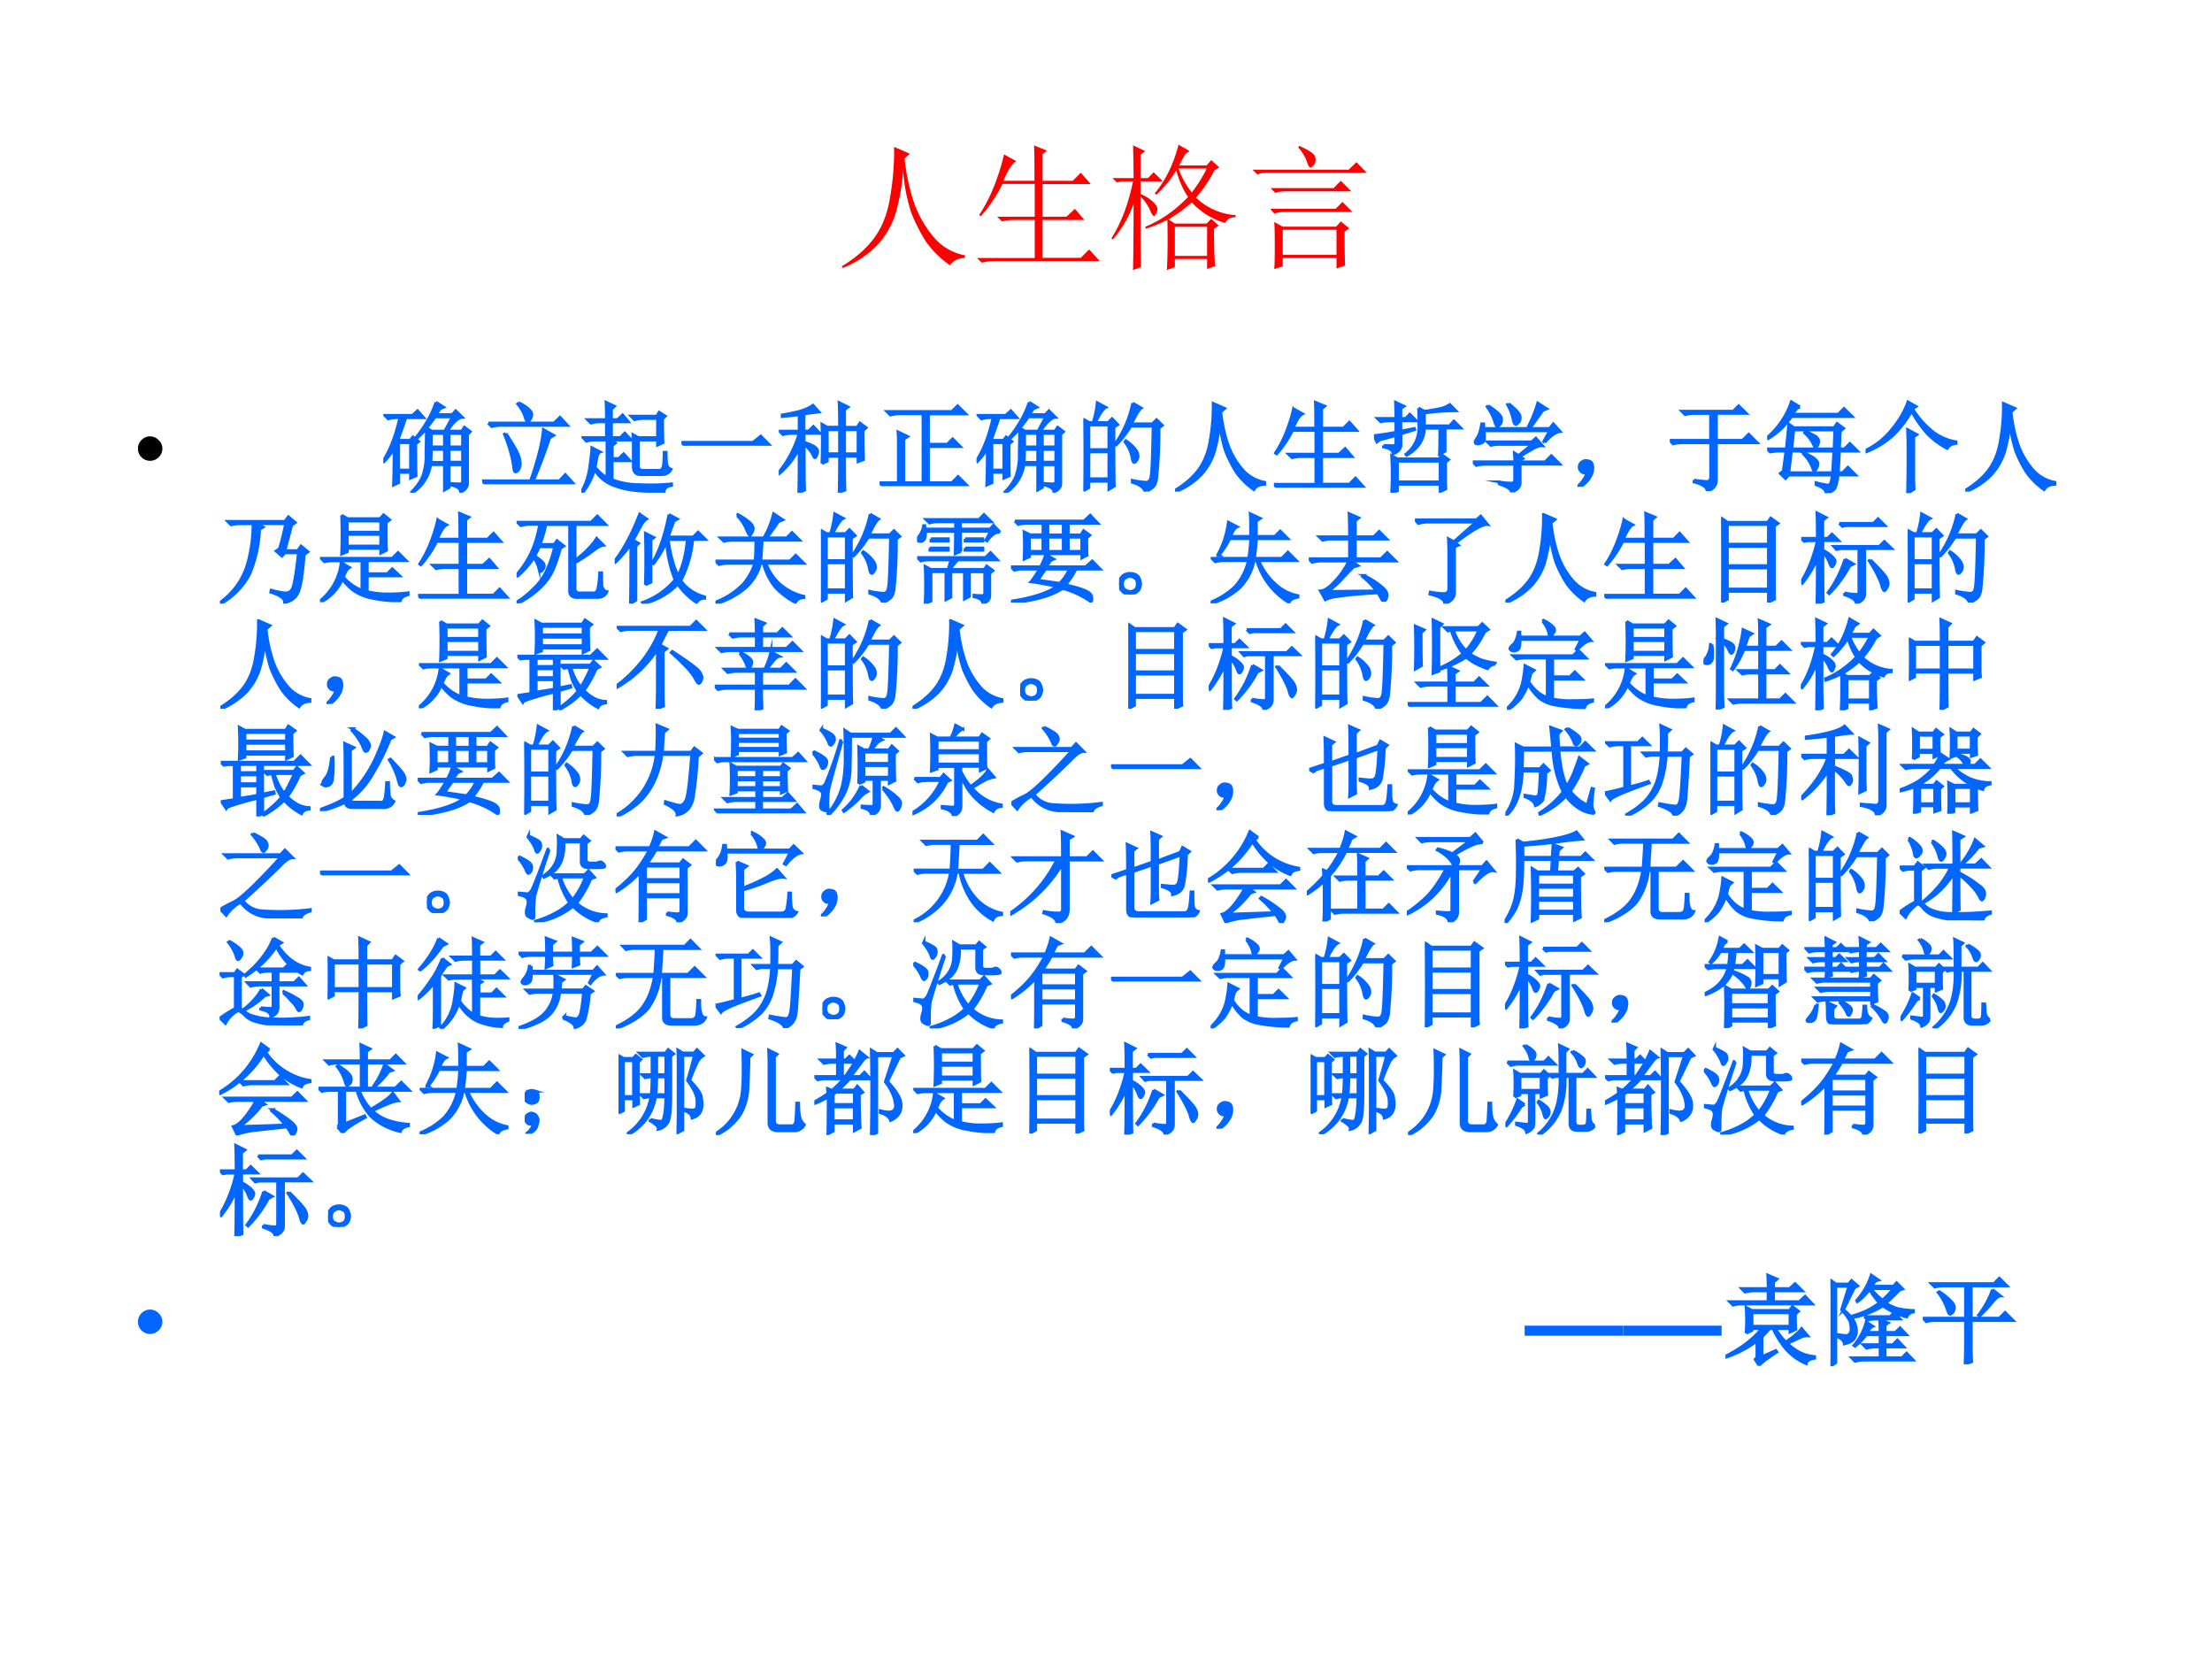 <svg xmlns="http://www.w3.org/2000/svg" xmlns:xlink="http://www.w3.org/1999/xlink" width="960" height="720" viewBox="0 0 720 540"><rect x="0" y="0" width="720" height="540" fill="#333333" stroke="none"/><g data-name="P"><clipPath id="a"><path fill-rule="evenodd" d="M0 540h720V0H0Z"/></clipPath><g clip-path="url(#a)"><path fill="#fff" fill-rule="evenodd" d="M0 540h720V0H0Z"/></g></g><g data-name="P"><symbol id="b"><path d="M.387.895.504.844.464.809C.48.67.508.553.544.457A.803.803 0 0 1 .695.211.393.393 0 0 1 .91.094v-.02C.858.072.822.054.8.02A.736.736 0 0 0 .626.19C.581.26.545.331.515.406A1.26 1.26 0 0 0 .454.72 1.552 1.552 0 0 0 .398.402a.626.626 0 0 0-.132-.23A.743.743 0 0 0 .008 0L0 .012c.11.067.191.14.246.218.057.081.095.181.113.301.021.123.03.244.028.364Z"/></symbol><symbol id="c"><path d="M.2.8.29.75C.262.737.231.689.194.605h.23c0 .12 0 .208-.003.262L.516.828.484.801V.605h.223l.059.06L.84.581H.484V.34H.66l.063.058.07-.082H.484v-.28h.282l.062.062.078-.086H.13A.355.355 0 0 1 .035 0L0 .035h.426v.281H.277A.355.355 0 0 1 .184.305L.148.34h.278v.242H.188a1.054 1.054 0 0 0-.16-.238L.015.352C.06.419.098.493.129.574c.031.08.055.156.07.227Z"/></symbol><symbol id="d"><path d="M.469.32V.105h.238V.32H.469M.758.305C.758.2.76.109.766.03L.707.008v.074H.469V.023L.41 0c.005.086.007.21.004.371a1.354 1.354 0 0 0-.16-.066L.25.32c.115.047.22.12.316.22A.65.65 0 0 0 .48.737a.827.827 0 0 0-.148-.18L.32.567c.081.097.14.217.176.36L.578.879.547.859A7.624 7.624 0 0 1 .5.773h.203l.035.04.059-.055-.035-.02A1.017 1.017 0 0 0 .625.535.472.472 0 0 1 .918.406V.391C.878.39.853.376.84.348A.55.55 0 0 0 .594.5 1.125 1.125 0 0 0 .422.375L.469.344h.234l.035.035.055-.05L.758.304M.496.75A.61.61 0 0 1 .594.574c.041.052.078.11.11.176H.495M.215.219c0-.037.001-.102.004-.196L.16 0c.003.154.004.316.004.488A.867.867 0 0 0 .012.227L0 .234C.073.35.126.49.16.656H.074L.04.648.008.68h.156C.164.75.163.83.16.922L.25.879.215.852V.68H.27l.042.043L.38.656H.215V.562A.288.288 0 0 0 .316.496C.332.48.34.465.34.45A.07.07 0 0 0 .328.414C.323.404.32.398.316.398.31.398.298.413.286.441a.294.294 0 0 1-.071.102V.219Z"/></symbol><symbol id="e"><path d="M.344.91c.08-.034.12-.064.12-.09C.468.797.463.78.45.766.44.756.432.75.43.75.42.75.41.763.403.79a.315.315 0 0 1-.066.108L.344.91M0 .734h.71L.767.79.844.711H.109A.211.211 0 0 1 .035.699L0 .734M.133.598h.465l.054.054L.73.574H.242A.233.233 0 0 1 .168.563L.133.598M.129.445h.484l.051.051.074-.074h-.5A.246.246 0 0 1 .16.41L.13.445M.16.348.223.313h.394l.035.039L.715.3.68.277c0-.13.001-.213.004-.25L.62.004v.078H.223V.02L.16 0c.003.029.004.086.004.172S.163.316.16.348M.223.289V.105H.62V.29H.223Z"/></symbol><use xlink:href="#b" fill="red" transform="matrix(44.064 0 0 -44.064 273.965 87.237)"/><use xlink:href="#c" fill="red" transform="matrix(44.064 0 0 -44.064 318.03 85.516)"/><use xlink:href="#d" fill="red" transform="matrix(44.064 0 0 -44.064 361.75 87.925)"/><use xlink:href="#e" fill="red" transform="matrix(44.064 0 0 -44.064 407.707 87.581)"/><symbol id="f"><path d="M-2147483500-2147483500Z"/></symbol><use xlink:href="#f" fill="red" transform="matrix(44.064 0 0 -44.064 94626710000 -94626710000)"/></g><g data-name="P"><symbol id="g"><path d="M0 .124a.12.12 0 0 0 .036.087.12.12 0 0 0 .088.037A.12.12 0 0 0 .21.21.118.118 0 0 0 .248.124.12.12 0 0 0 .21.036.12.12 0 0 0 .124 0a.12.12 0 0 0-.088.036A.12.12 0 0 0 0 .124Z"/></symbol><use xlink:href="#g" transform="matrix(32.064 0 0 -32.064 44.907 149.986)"/><use xlink:href="#f" transform="matrix(32.064 0 0 -32.064 68856909000 -68856909000)"/><use xlink:href="#f" transform="matrix(32.064 0 0 -32.064 68856909000 -68856909000)"/><use xlink:href="#f" transform="matrix(32.064 0 0 -32.064 68856909000 -68856909000)"/><use xlink:href="#f" transform="matrix(32.064 0 0 -32.064 68856909000 -68856909000)"/><use xlink:href="#f" transform="matrix(32.064 0 0 -32.064 68856909000 -68856909000)"/><use xlink:href="#f" transform="matrix(32.064 0 0 -32.064 68856909000 -68856909000)"/></g><g data-name="P"><symbol id="h"><path d="M.527.77A4.282 4.282 0 0 0 .441.656L.492.625h.133L.703.77H.527m.008.148.078-.05L.578.854A.655.655 0 0 1 .54.793H.7l.035.039.067-.066C.76.763.71.716.648.625h.149l.027.04L.883.62.855.594V.102C.858.06.835.029.785.008.783.042.75.065.687.078v.016A.97.97 0 0 1 .766.09C.779.09.788.09.793.094.801.096.805.105.805.12v.164H.668v-.23L.621.027v.258h-.14A.408.408 0 0 0 .296 0L.289.008c.05.05.086.101.11.156a.616.616 0 0 1 .035.234C.436.5.438.585.438.652a.954.954 0 0 0-.086-.09L.34.57c.039.047.075.1.11.16a1 1 0 0 1 .085.188M.488.602V.465h.133v.137H.488m.18 0V.465h.137v.137H.668m-.18-.16L.484.308h.137V.44H.488m.18 0V.31h.137V.44H.668M.156.508V.23h.121v.278h-.12M.104.078C.108.161.11.286.11.453A.644.644 0 0 0 .008.316L0 .324c.073.115.129.26.168.438H.145A.355.355 0 0 1 .05.75L.016.785h.28l.052.047.062-.07H.23a12.623 12.623 0 0 0-.082-.23h.125l.028.034L.359.52.33.496c0-.14 0-.249.003-.324L.277.148v.059h-.12V.102L.104.078Z"/></symbol><symbol id="i"><path d="M.367.828A.353.353 0 0 0 .48.754C.496.738.504.723.504.707A.099.099 0 0 0 .488.66C.478.645.47.637.465.637.455.637.445.65.437.68A.39.39 0 0 1 .36.816l.008.012M.063.621H.73L.79.68.866.598H.191A.355.355 0 0 1 .098.586L.062.62m.18-.105C.307.416.348.348.363.309A.275.275 0 0 0 .387.21.168.168 0 0 0 .379.168C.376.152.366.139.348.128.332.119.323.135.32.177A.977.977 0 0 1 .29.32C.275.378.254.44.226.508l.015.008M.684.469A5.167 5.167 0 0 0 .52.035h.265l.059.063.078-.086H.129A.355.355 0 0 1 .035 0L0 .035h.492c.076.219.119.392.13.52L.726.496.684.47Z"/></symbol><symbol id="j"><path d="M.527.273v.239L.523.59.578.559h.195v.195h-.14A.355.355 0 0 1 .539.742L.504.777h.262l.023.04.063-.04L.824.75c0-.125.002-.206.004-.242L.773.484v.051H.578V.293C.573.246.59.224.628.227h.165C.819.229.833.254.836.3.839.348.84.384.84.41h.02C.86.362.861.323.866.292.872.264.887.246.91.238.89.2.854.181.805.184H.613C.553.18.525.21.527.274M.254.741C.254.815.253.874.25.918l.086-.04-.031-.03V.742h.062L.418.79.477.72H.305v-.16h.09L.44.605l.067-.07H.289L.344.504.313.477v-.13h.066l.05.048.063-.07h-.18V.132A.765.765 0 0 1 .595.082a2.12 2.12 0 0 1 .32.008V.074C.867.066.842.046.84.012.764.009.677.012.578.02a.897.897 0 0 0-.262.058.395.395 0 0 0-.183.156A.66.66 0 0 0 .012 0L0 .008A.69.69 0 0 1 .086.27c.013.093.02.156.02.187L.19.414C.178.41.168.394.161.371A1.316 1.316 0 0 1 .14.258.432.432 0 0 1 .26.152v.383H.126A.289.289 0 0 1 .051.523L.016.56h.238v.16H.172A.289.289 0 0 1 .098.707L.062.742h.192Z"/></symbol><symbol id="k"><path d="M0 .035h.727l.078.063L.89.012H.14A.407.407 0 0 1 .035 0L0 .035Z"/></symbol><symbol id="l"><path d="M.492.64V.396h.125V.64H.492m.176 0V.395h.137V.64H.668M.438.297a4.605 4.605 0 0 1 0 .398l.054-.03h.125c0 .124-.001.207-.004.25L.703.87.668.844v-.18h.129l.027.043L.887.66.855.63C.855.522.857.424.86.336L.805.316v.055H.668c0-.193.001-.307.004-.344L.613.004C.616.1.617.223.617.37H.492v-.05L.438.296M.203 0c.003.12.004.27.004.453a.795.795 0 0 0-.2-.258L0 .207a1.125 1.125 0 0 1 .207.395h-.07A.355.355 0 0 1 .043.59L.008.625h.199v.168a3.14 3.14 0 0 0-.172-.02V.79c.052.008.11.02.172.035.063.018.11.04.14.063L.408.82A2.894 2.894 0 0 1 .256.8V.626h.048l.047.047.066-.07h-.16v-.09C.32.49.358.474.37.46.387.448.395.434.395.418a.092.092 0 0 0-.012-.04C.378.364.373.356.367.356.362.355.354.367.344.391a.372.372 0 0 1-.086.101C.258.224.259.07.262.027L.203 0Z"/></symbol><symbol id="m"><path d="M.191.457c0 .018 0 .05-.004.094L.285.504.246.477V.035h.195v.7H.203A.355.355 0 0 1 .11.722L.074.758h.66l.059.058.082-.082H.496V.426h.192L.742.48.82.402H.496V.035h.238l.063.063.086-.086H.129A.355.355 0 0 1 .035 0L0 .035h.191v.422Z"/></symbol><symbol id="n"><path d="M.055.676v-.25h.203v.25H.055m0-.274V.13h.203v.273H.055m.254.25c0-.304 0-.504.004-.597L.258.023v.082H.055V.04L0 .008a17.08 17.08 0 0 1 0 .726L.059.7h.039A.98.98 0 0 1 .14.902L.227.855C.2.842.165.79.12.7H.25l.04.04.058-.06-.04-.027M.5.898l.086-.05C.566.835.533.78.488.688H.7L.742.73.801.672.766.645a4.532 4.532 0 0 0-.024-.52C.734.085.722.059.703.043A.213.213 0 0 0 .625 0C.612.042.569.073.496.094v.02a.82.82 0 0 1 .14-.02c.03 0 .046.022.051.066.008.044.015.212.02.504H.48A1.06 1.06 0 0 0 .332.473L.32.48A1.113 1.113 0 0 1 .5.898M.43.516A.375.375 0 0 0 .54.41.12.12 0 0 0 .554.363.073.073 0 0 0 .539.316C.53.303.521.296.516.296c-.01 0-.019.02-.024.056a.383.383 0 0 1-.07.152L.43.516Z"/></symbol><symbol id="o"><path d="M.098.48.19.477C.212.477.223.484.223.5v.082A14.48 14.48 0 0 0 .055.535L.03.515 0 .579c.104.013.178.025.223.035V.73H.164A.355.355 0 0 1 .07.72L.035.754h.188c0 .05-.002.104-.004.164l.086-.04L.273.856V.754h.051l.04.043L.43.73H.273V.625L.41.652.414.641.274.598V.48C.27.441.243.413.194.395c0 .033-.032.057-.097.07V.48m.355.38L.512.827c.041.005.09.013.144.024A.29.29 0 0 1 .77.895L.832.832a2.266 2.266 0 0 1-.32-.023v-.13h.254l.046.048.07-.07h-.16V.421L.665.39c.003.05.004.138.004.265H.512A.299.299 0 0 0 .46.492.393.393 0 0 0 .332.38L.324.39a.346.346 0 0 1 .133.293c0 .062-.001.12-.004.175M.727.145c0-.027 0-.062.003-.106L.672.012v.074H.238V.02L.18 0a3.497 3.497 0 0 1 0 .375L.238.344h.426l.027.039.067-.047L.727.309V.145M.238.32V.11h.434v.21H.238Z"/></symbol><symbol id="p"><path d="M.156.879C.24.824.284.783.29.754.294.728.29.707.277.69.264.678.255.671.25.671.24.672.23.687.223.716A.539.539 0 0 1 .145.87L.156.88m.207.02C.44.84.478.798.48.768.483.744.478.725.465.712.452.698.443.69.437.69.424.691.415.707.41.738a.515.515 0 0 1-.058.153l.011.007M.73.508.72.516.78.625H.113A.335.335 0 0 0 .117.539C.115.52.104.505.086.5A.128.128 0 0 0 .055.492.074.074 0 0 0 .03.496C.026.501.023.506.023.508c0 .01.007.025.02.043.02.028.036.077.047.144h.02L.112.648h.442c.05.097.084.183.105.258L.75.848.71.832.579.648h.2l.038.047.07-.078C.843.612.79.576.73.507M.266.106A.582.582 0 0 1 .395.094c.02 0 .03.013.03.039v.152H.13A.355.355 0 0 1 .035.273L0 .31h.426c0 .023-.002.053-.004.09L.465.374l.137.113H.277A.355.355 0 0 1 .184.477L.148.512h.45L.64.55.707.473C.687.475.657.467.621.449A2.814 2.814 0 0 1 .477.363l.03-.02L.48.329v-.02h.254l.063.063.086-.086H.48V.094C.48.054.45.024.39 0 .394.029.353.057.267.086v.02Z"/></symbol><symbol id="q"><path d="M.055.061A.218.218 0 0 1 .094.14C.07.14.054.143.043.151A.071.071 0 0 0 .02.182a.08.08 0 0 0 0 .035C.022.23.03.242.047.253.062.266.082.27.105.264.13.26.143.25.148.234a.104.104 0 0 0 .008-.04.23.23 0 0 0-.011-.062A.247.247 0 0 0 .09.049C.064.021.042.005.023.003.008 0 0 0 0 .003a.249.249 0 0 1 .055.059Z"/></symbol><symbol id="r"><path d="M.246.113A.862.862 0 0 1 .375.098c.026 0 .04.017.04.05v.344H.128A.355.355 0 0 1 .035.48L0 .516h.414v.273H.25A.355.355 0 0 1 .156.777L.121.812h.524l.054.055L.777.79H.473V.516h.265l.063.062.086-.086H.473V.117C.475.06.444.021.379 0c0 .04-.044.07-.133.094v.02Z"/></symbol><symbol id="s"><path d="M.332.875.301.859.258.801h.465L.78.859.863.777H.246A.735.735 0 0 0 .012.554L.004.567a.832.832 0 0 1 .242.36L.332.875M.164.223l.027.203H.09L.03.418 0 .449h.195L.22.7.273.664H.68l.03.043.067-.05L.742.628.734.449h.051L.84.504.918.426H.734L.723.207h.043L.82.262.898.184h-.18a.385.385 0 0 0-.027-.13C.678.03.647.01.598 0 .6.031.566.06.496.086v.02A.737.737 0 0 1 .621.081c.02 0 .034.034.04.102H.218L.187.148.134.2l.031.024M.27.64.25.449h.43l.007.192H.27M.246.426.22.207h.445l.012.219h-.43m.14.199a.57.57 0 0 0 .106-.05C.513.56.523.544.523.526A.097.097 0 0 0 .512.484C.504.47.499.461.496.461.488.46.48.473.47.496a.37.37 0 0 1-.09.117l.008.012M.379.406C.44.378.479.356.492.34.508.324.516.31.516.297A.084.084 0 0 0 .5.25C.492.234.486.227.48.227.473.227.465.24.457.266a.368.368 0 0 1-.086.129L.38.406Z"/></symbol><symbol id="t"><path d="M.426 0 .43.219v.258C.43.523.428.579.426.645L.52.594.488.57V.18C.488.135.49.089.492.04L.426 0m.086.879L.477.855A.917.917 0 0 1 .695.613.554.554 0 0 1 .918.52V.504C.876.5.846.484.828.454a.78.78 0 0 0-.2.148C.575.659.52.736.466.832a1.05 1.05 0 0 0-.192-.25.915.915 0 0 0-.27-.164L0 .434A.76.76 0 0 1 .277.66.888.888 0 0 1 .43.926L.512.879Z"/></symbol><use xlink:href="#h" fill="#06f" transform="matrix(32.064 0 0 -32.064 124.752 160.381)"/><use xlink:href="#i" fill="#06f" transform="matrix(32.064 0 0 -32.064 156.936 157.626)"/><use xlink:href="#j" fill="#06f" transform="matrix(32.064 0 0 -32.064 189.246 160.381)"/><use xlink:href="#k" fill="#06f" transform="matrix(32.064 0 0 -32.064 221.805 145.1)"/><use xlink:href="#l" fill="#06f" transform="matrix(32.064 0 0 -32.064 253.488 160.381)"/><use xlink:href="#m" fill="#06f" transform="matrix(32.064 0 0 -32.064 286.299 158.252)"/><use xlink:href="#h" fill="#06f" transform="matrix(32.064 0 0 -32.064 317.856 160.381)"/><use xlink:href="#n" fill="#06f" transform="matrix(32.064 0 0 -32.064 352.67 160.006)"/><use xlink:href="#b" fill="#06f" transform="matrix(32.064 0 0 -32.064 382.475 160.006)"/><use xlink:href="#c" fill="#06f" transform="matrix(32.064 0 0 -32.064 414.659 158.753)"/><use xlink:href="#o" fill="#06f" transform="matrix(32.064 0 0 -32.064 447.219 160.381)"/><use xlink:href="#p" fill="#06f" transform="matrix(32.064 0 0 -32.064 479.403 160.256)"/><use xlink:href="#q" fill="#06f" transform="matrix(32.064 0 0 -32.064 513.462 158.46)"/><use xlink:href="#r" fill="#06f" transform="matrix(32.064 0 0 -32.064 543.517 159.88)"/><use xlink:href="#s" fill="#06f" transform="matrix(32.064 0 0 -32.064 575.2 160.506)"/><use xlink:href="#t" fill="#06f" transform="matrix(32.064 0 0 -32.064 607.256 160.506)"/><use xlink:href="#b" fill="#06f" transform="matrix(32.064 0 0 -32.064 639.69 160.006)"/><use xlink:href="#h" fill="none" stroke="#06f" stroke-miterlimit="10" stroke-width=".029" transform="matrix(32.064 0 0 -32.064 124.752 160.381)"/><use xlink:href="#i" fill="none" stroke="#06f" stroke-miterlimit="10" stroke-width=".029" transform="matrix(32.064 0 0 -32.064 156.936 157.626)"/><use xlink:href="#j" fill="none" stroke="#06f" stroke-miterlimit="10" stroke-width=".029" transform="matrix(32.064 0 0 -32.064 189.246 160.381)"/><use xlink:href="#k" fill="none" stroke="#06f" stroke-miterlimit="10" stroke-width=".029" transform="matrix(32.064 0 0 -32.064 221.805 145.1)"/><use xlink:href="#l" fill="none" stroke="#06f" stroke-miterlimit="10" stroke-width=".029" transform="matrix(32.064 0 0 -32.064 253.488 160.381)"/><use xlink:href="#m" fill="none" stroke="#06f" stroke-miterlimit="10" stroke-width=".029" transform="matrix(32.064 0 0 -32.064 286.299 158.252)"/><use xlink:href="#h" fill="none" stroke="#06f" stroke-miterlimit="10" stroke-width=".029" transform="matrix(32.064 0 0 -32.064 317.856 160.381)"/><use xlink:href="#n" fill="none" stroke="#06f" stroke-miterlimit="10" stroke-width=".029" transform="matrix(32.064 0 0 -32.064 352.67 160.006)"/><use xlink:href="#b" fill="none" stroke="#06f" stroke-miterlimit="10" stroke-width=".029" transform="matrix(32.064 0 0 -32.064 382.475 160.006)"/><use xlink:href="#c" fill="none" stroke="#06f" stroke-miterlimit="10" stroke-width=".029" transform="matrix(32.064 0 0 -32.064 414.659 158.753)"/><use xlink:href="#o" fill="none" stroke="#06f" stroke-miterlimit="10" stroke-width=".029" transform="matrix(32.064 0 0 -32.064 447.219 160.381)"/><use xlink:href="#p" fill="none" stroke="#06f" stroke-miterlimit="10" stroke-width=".029" transform="matrix(32.064 0 0 -32.064 479.403 160.256)"/><use xlink:href="#q" fill="none" stroke="#06f" stroke-miterlimit="10" stroke-width=".029" transform="matrix(32.064 0 0 -32.064 513.462 158.46)"/><use xlink:href="#r" fill="none" stroke="#06f" stroke-miterlimit="10" stroke-width=".029" transform="matrix(32.064 0 0 -32.064 543.517 159.88)"/><use xlink:href="#s" fill="none" stroke="#06f" stroke-miterlimit="10" stroke-width=".029" transform="matrix(32.064 0 0 -32.064 575.2 160.506)"/><use xlink:href="#t" fill="none" stroke="#06f" stroke-miterlimit="10" stroke-width=".029" transform="matrix(32.064 0 0 -32.064 607.256 160.506)"/><use xlink:href="#b" fill="none" stroke="#06f" stroke-miterlimit="10" stroke-width=".029" transform="matrix(32.064 0 0 -32.064 639.69 160.006)"/></g><g data-name="P"><symbol id="u"><path d="M.078.836H.66l.035.047.07-.059L.728.797A102.21 102.21 0 0 0 .66.539h.13l.034.047.07-.059L.856.5C.84.3.82.17.793.113.77.06.724.025.656.012.661.05.615.086.516.117l.004.02A.858.858 0 0 1 .66.109C.694.107.72.12.734.15c.019.03.04.153.063.367H.66L.63.484.57.535.605.56c.019.06.04.144.063.253h-.3l.07-.035L.402.754A1.296 1.296 0 0 0 .301.3.732.732 0 0 0 .008 0L0 .012a.726.726 0 0 1 .27.36c.044.14.066.287.066.44H.207A.355.355 0 0 1 .113.801L.078.836Z"/></symbol><symbol id="v"><path d="M.277.688V.57h.34v.118h-.34M.22.883.28.848H.61l.036.039.062-.051L.672.809c0-.146.001-.24.004-.282L.617.497v.05h-.34V.512L.22.488a4.79 4.79 0 0 1 0 .395M.277.824V.711h.34v.113h-.34M.012.445h.722l.059.059.082-.082H.48V.289h.204l.05.05L.81.267H.48v-.16a.885.885 0 0 1 .2-.024c.088 0 .16.004.215.012v-.02C.848.064.822.043.816.012A1.353 1.353 0 0 0 .488.05a.484.484 0 0 0-.156.074.601.601 0 0 0-.105.11A.46.46 0 0 0 .007 0L0 .012a.582.582 0 0 1 .215.39L.3.352A.113.113 0 0 1 .266.316.39.39 0 0 1 .238.254.468.468 0 0 1 .426.12v.3H.14a.355.355 0 0 1-.094-.01L.012.444Z"/></symbol><symbol id="w"><path d="M.008.824h.75L.82.887.906.8H.594V.437C.654.482.7.522.734.56.771.598.797.632.813.66l.07-.07C.857.587.82.568.773.53a1.546 1.546 0 0 0-.18-.117V.152c0-.034.02-.05.06-.047H.78c.026 0 .042.017.047.051A.948.948 0 0 1 .844.31h.02c0-.047 0-.09.003-.13C.872.144.89.123.918.118.9.076.863.056.808.06H.642C.57.053.536.077.539.129V.8H.297A1.258 1.258 0 0 0 .238.598h.145L.41.637.48.582.445.559a1.656 1.656 0 0 0-.074-.22.594.594 0 0 0-.137-.187A.904.904 0 0 0 .012 0L0 .012c.06.036.116.08.168.133a.62.62 0 0 1 .129.171C.33.382.36.467.387.574H.23A.784.784 0 0 0 .184.48C.238.444.27.417.277.398A.046.046 0 0 0 .27.348C.26.332.25.324.246.324c-.008 0-.014.01-.02.031a.339.339 0 0 1-.05.11.901.901 0 0 0-.164-.188L0 .29a.966.966 0 0 1 .145.219c.039.08.069.178.09.293H.136A.355.355 0 0 1 .043.789L.008.824Z"/></symbol><symbol id="x"><path d="M.543.652C.566.491.6.368.645.285c.049.1.08.222.093.367H.543m.008.254L.637.86.602.84A14.43 14.43 0 0 1 .543.677h.254l.05.05.075-.074H.793A1.147 1.147 0 0 0 .672.234.424.424 0 0 1 .914.07V.055A.09.09 0 0 1 .832.012a.69.69 0 0 0-.191.187A.698.698 0 0 0 .285 0L.281.012a.765.765 0 0 1 .332.23 1.266 1.266 0 0 0-.086.39A1.04 1.04 0 0 0 .395.407L.383.414c.075.13.131.294.168.492M.312.191a9.088 9.088 0 0 1 0 .524L.398.672.368.648v-.43L.312.192M.16 0c.003.133.004.335.004.605A1.072 1.072 0 0 0 .008.422L0 .434C.091.55.176.71.254.91l.07-.05a.149.149 0 0 1-.05-.055 12.962 12.962 0 0 1-.087-.16L.242.613.215.586v-.55L.16 0Z"/></symbol><symbol id="y"><path d="m.219.895.008.011A.645.645 0 0 0 .344.828C.37.805.383.783.383.762A.08.08 0 0 0 .367.719C.36.703.354.695.352.695.342.695.329.714.316.75A.43.43 0 0 1 .22.895m.254-.25A6.435 6.435 0 0 0 .46.434h.297l.058.058L.898.41H.512A.54.54 0 0 1 .637.215a.557.557 0 0 1 .261-.14V.062C.857.06.828.042.812.012a.79.79 0 0 0-.195.144.599.599 0 0 0-.129.254H.457A.485.485 0 0 0 .305.16.803.803 0 0 0 .004 0L0 .016a.77.77 0 0 1 .285.187c.057.07.095.14.113.207h-.27A.355.355 0 0 1 .036.398L0 .434h.402C.408.49.41.56.41.644H.18A.355.355 0 0 1 .086.634L.05.668h.441A.936.936 0 0 1 .59.914L.684.852.637.832A2.015 2.015 0 0 0 .52.668h.203l.054.055.078-.078H.473Z"/></symbol><symbol id="z"><path d="m.316.348.028.097h-.23A.289.289 0 0 1 .038.434L.004.469h.691l.051.05.07-.074H.414A.565.565 0 0 1 .336.348h.348l.023.035L.77.336.738.309V.082C.738.043.715.017.668.004.663.038.633.06.578.07v.016C.612.083.638.082.656.082c.021 0 .031.01.031.027v.215H.531v-.25L.481.047v.277H.343V.066L.293.04v.285H.141V.027L.082 0a4.392 4.392 0 0 1 0 .379L.141.348h.175m.172.218h.18V.543h-.18v.023M.445.531.387.508C.389.58.39.656.39.734H.082a.127.127 0 0 0-.004-.07A.048.048 0 0 0 .04.633C.021.633.01.635.004.64A.03.03 0 0 0 0 .652C0 .66.007.671.02.684a.24.24 0 0 1 .046.109h.012L.082.758h.309v.074H.199A.289.289 0 0 1 .125.82L.09.855h.539l.05.051.075-.074H.44V.758h.301l.035.039.067-.07A.16.16 0 0 1 .789.715.262.262 0 0 1 .711.637L.699.645l.047.09H.441C.441.608.443.541.445.53m-.304.13h.175V.636H.141V.66m.347 0h.18V.637h-.18V.66M.128.566h.188V.543H.13v.023Z"/></symbol><symbol id="A"><path d="M.375.805V.687h.156v.118H.375M.187.665V.52h.137v.144H.187m.188 0V.52h.156v.144H.375m.207 0V.52h.137v.144H.582M.039.828h.703l.063.059.078-.082H.582V.687h.129L.738.73.801.684.77.656c0-.08 0-.14.003-.176L.72.453v.043H.188V.465L.133.44a2.682 2.682 0 0 1 0 .278L.195.688h.13v.117H.155A.312.312 0 0 1 .074.793L.04.828M.352.34A13.896 13.896 0 0 1 .273.227L.496.195A.52.52 0 0 1 .594.34H.352m0 .148L.434.441.402.426A2.375 2.375 0 0 1 .36.363h.399l.066.059L.906.34H.66A.81.81 0 0 0 .555.18C.656.156.725.135.762.117.8.1.82.077.82.051.823.025.82.01.81.01a.907.907 0 0 1-.285.133.725.725 0 0 0-.18-.082A1.46 1.46 0 0 0 .016 0L.012.016c.213.033.364.083.453.148C.37.184.284.201.203.211.221.23.25.275.29.34H.11A.289.289 0 0 1 .035.328L0 .363h.3c.024.042.041.084.052.125Z"/></symbol><symbol id="B"><path d="M.164.203A.07.07 0 0 0 .207.156.15.15 0 0 0 .219.11.215.215 0 0 0 .21.066.083.083 0 0 0 .17.02.111.111 0 0 0 .106 0C.08 0 .056.01.035.031A.111.111 0 0 0 0 .098c0 .026.005.048.016.066.013.02.028.034.046.04a.123.123 0 0 0 .047.01.16.16 0 0 0 .055-.01M.16.046C.178.06.186.08.184.109c0 .032-.01.051-.028.059A.099.099 0 0 1 .11.184a.09.09 0 0 1-.05-.02C.043.154.035.134.035.105c0-.028.01-.048.027-.058A.12.12 0 0 1 .11.03c.016 0 .033.005.051.016Z"/></symbol><symbol id="C"><path d="M.086.488.074.496A.913.913 0 0 1 .18.824L.27.777C.246.767.224.734.203.68h.203v.125A1.6 1.6 0 0 1 .402.91L.504.863.464.836V.68h.188l.055.054.078-.078h-.32a3.043 3.043 0 0 0-.02-.199h.278L.785.52.871.434H.488A.682.682 0 0 1 .684.172.464.464 0 0 1 .887.078V.063C.837.054.807.036.797.007a.743.743 0 0 0-.328.426H.44A.537.537 0 0 0 .293.156.722.722 0 0 0 .008 0L0 .012a.77.77 0 0 1 .246.156.58.58 0 0 1 .137.266H.14A.355.355 0 0 1 .047.422L.012.457h.375c.01.068.017.134.02.2H.194a.853.853 0 0 0-.11-.169Z"/></symbol><symbol id="D"><path d="M.414.66C.414.754.413.832.41.895L.508.852.473.824V.66H.66l.055.055.078-.078h-.32v-.2h.261L.797.5.883.414H.43L.5.367.453.352a6.867 6.867 0 0 1-.11-.114.852.852 0 0 0-.148-.133L.687.11a.763.763 0 0 1-.14.145l.012.012A.789.789 0 0 0 .746.148C.78.12.796.092.796.066a.118.118 0 0 0-.01-.039C.776.01.77 0 .765 0 .758 0 .75.005.746.016A2.581 2.581 0 0 1 .703.09 4.448 4.448 0 0 1 .262.05.383.383 0 0 1 .168.02l-.05.09C.157.111.21.146.27.214a.738.738 0 0 1 .136.2H.13A.355.355 0 0 1 .035.401L0 .437h.414v.2h-.18A.355.355 0 0 1 .141.625L.105.66h.31Z"/></symbol><symbol id="E"><path d="m.395.629.226.2H.13A.355.355 0 0 1 .035.815L0 .852h.625L.668.89l.07-.086C.688.81.58.747.41.617L.441.594.402.578V.113C.402.061.368.023.301 0 .306.04.257.072.152.098l.004.02a.94.94 0 0 1 .14-.016c.035 0 .05.022.048.066v.344C.344.569.342.618.34.66L.395.63Z"/></symbol><symbol id="F"><path d="M.063.352V.137H.48v.215H.063M0 0a20.97 20.97 0 0 1 0 .86L.063.815h.41l.03.043.075-.054L.54.777V.2C.54.121.54.066.543.035L.48.004v.11H.063V.034L0 0m.063.793v-.2H.48v.2H.063m0-.223V.375H.48V.57H.063Z"/></symbol><symbol id="G"><path d="M.703.445c.1-.099.154-.16.164-.183A.148.148 0 0 0 .883.207a.09.09 0 0 0-.016-.05C.857.14.85.132.847.132.836.133.824.155.814.199.793.26.752.34.69.437l.012.008M.387.816h.347l.047.047.07-.07H.454L.418.785.387.816M.44.11A.555.555 0 0 1 .566.094c.013.002.02.013.02.031v.434H.395L.359.55.33.582h.464l.05.05L.919.56H.645V.094C.642.052.613.022.559.004c0 .031-.04.06-.118.086v.02m.004.343.086-.05-.039-.02A1.193 1.193 0 0 0 .285.102L.273.113c.073.097.13.21.172.34M.22.523c0-.28.001-.447.004-.5L.16 0c.003.112.004.266.004.46A1.096 1.096 0 0 0 .012.208L0 .223C.073.34.128.479.164.64H.066L.031.633 0 .664h.164C.164.763.163.85.16.922L.254.875.219.848V.664h.05l.043.043L.38.641h-.16V.543A.357.357 0 0 0 .316.477C.335.458.344.443.344.43A.09.09 0 0 0 .332.395C.324.382.318.375.312.375.305.375.296.391.285.422A.327.327 0 0 1 .22.523Z"/></symbol><use xlink:href="#u" fill="#06f" transform="matrix(32.04 0 0 -32.04 71.6 196.499)"/><use xlink:href="#v" fill="#06f" transform="matrix(32.04 0 0 -32.04 104.16 195.998)"/><use xlink:href="#c" fill="#06f" transform="matrix(32.04 0 0 -32.04 136.094 194.872)"/><use xlink:href="#w" fill="#06f" transform="matrix(32.04 0 0 -32.04 168.153 196.374)"/><use xlink:href="#x" fill="#06f" transform="matrix(32.04 0 0 -32.04 200.086 196.499)"/><use xlink:href="#y" fill="#06f" transform="matrix(32.04 0 0 -32.04 232.896 196.499)"/><use xlink:href="#n" fill="#06f" transform="matrix(32.04 0 0 -32.04 267.208 196.123)"/><use xlink:href="#z" fill="#06f" transform="matrix(32.04 0 0 -32.04 298.516 196.499)"/><use xlink:href="#A" fill="#06f" transform="matrix(32.04 0 0 -32.04 329.073 196.123)"/><use xlink:href="#B" fill="#06f" transform="matrix(32.04 0 0 -32.04 364.26 193.495)"/><use xlink:href="#C" fill="#06f" transform="matrix(32.04 0 0 -32.04 394.067 196.374)"/><use xlink:href="#D" fill="#06f" transform="matrix(32.04 0 0 -32.04 426 195.873)"/><use xlink:href="#E" fill="#06f" transform="matrix(32.04 0 0 -32.04 460.562 196.499)"/><use xlink:href="#b" fill="#06f" transform="matrix(32.04 0 0 -32.04 489.99 196.123)"/><use xlink:href="#c" fill="#06f" transform="matrix(32.04 0 0 -32.04 522.174 194.872)"/><use xlink:href="#F" fill="#06f" transform="matrix(32.04 0 0 -32.04 560.24 196.123)"/><use xlink:href="#G" fill="#06f" transform="matrix(32.04 0 0 -32.04 586.288 196.499)"/><use xlink:href="#n" fill="#06f" transform="matrix(32.04 0 0 -32.04 620.976 196.123)"/><use xlink:href="#u" fill="none" stroke="#06f" stroke-miterlimit="10" stroke-width=".029" transform="matrix(32.04 0 0 -32.04 71.6 196.499)"/><use xlink:href="#v" fill="none" stroke="#06f" stroke-miterlimit="10" stroke-width=".029" transform="matrix(32.04 0 0 -32.04 104.16 195.998)"/><use xlink:href="#c" fill="none" stroke="#06f" stroke-miterlimit="10" stroke-width=".029" transform="matrix(32.04 0 0 -32.04 136.094 194.872)"/><use xlink:href="#w" fill="none" stroke="#06f" stroke-miterlimit="10" stroke-width=".029" transform="matrix(32.04 0 0 -32.04 168.153 196.374)"/><use xlink:href="#x" fill="none" stroke="#06f" stroke-miterlimit="10" stroke-width=".029" transform="matrix(32.04 0 0 -32.04 200.086 196.499)"/><use xlink:href="#y" fill="none" stroke="#06f" stroke-miterlimit="10" stroke-width=".029" transform="matrix(32.04 0 0 -32.04 232.896 196.499)"/><use xlink:href="#n" fill="none" stroke="#06f" stroke-miterlimit="10" stroke-width=".029" transform="matrix(32.04 0 0 -32.04 267.208 196.123)"/><use xlink:href="#z" fill="none" stroke="#06f" stroke-miterlimit="10" stroke-width=".029" transform="matrix(32.04 0 0 -32.04 298.516 196.499)"/><use xlink:href="#A" fill="none" stroke="#06f" stroke-miterlimit="10" stroke-width=".029" transform="matrix(32.04 0 0 -32.04 329.073 196.123)"/><use xlink:href="#B" fill="none" stroke="#06f" stroke-miterlimit="10" stroke-width=".029" transform="matrix(32.04 0 0 -32.04 364.26 193.495)"/><use xlink:href="#C" fill="none" stroke="#06f" stroke-miterlimit="10" stroke-width=".029" transform="matrix(32.04 0 0 -32.04 394.067 196.374)"/><use xlink:href="#D" fill="none" stroke="#06f" stroke-miterlimit="10" stroke-width=".029" transform="matrix(32.04 0 0 -32.04 426 195.873)"/><use xlink:href="#E" fill="none" stroke="#06f" stroke-miterlimit="10" stroke-width=".029" transform="matrix(32.04 0 0 -32.04 460.562 196.499)"/><use xlink:href="#b" fill="none" stroke="#06f" stroke-miterlimit="10" stroke-width=".029" transform="matrix(32.04 0 0 -32.04 489.99 196.123)"/><use xlink:href="#c" fill="none" stroke="#06f" stroke-miterlimit="10" stroke-width=".029" transform="matrix(32.04 0 0 -32.04 522.174 194.872)"/><use xlink:href="#F" fill="none" stroke="#06f" stroke-miterlimit="10" stroke-width=".029" transform="matrix(32.04 0 0 -32.04 560.24 196.123)"/><use xlink:href="#G" fill="none" stroke="#06f" stroke-miterlimit="10" stroke-width=".029" transform="matrix(32.04 0 0 -32.04 586.288 196.499)"/><use xlink:href="#n" fill="none" stroke="#06f" stroke-miterlimit="10" stroke-width=".029" transform="matrix(32.04 0 0 -32.04 620.976 196.123)"/></g><g data-name="P"><symbol id="H"><path d="M.191.527V.445h.184v.082H.191m0-.105v-.09h.184v.09H.191m0-.113V.184l.184.03V.31H.191m.352.125a.634.634 0 0 1 .043-.11.413.413 0 0 1 .059-.09c.02.032.039.064.054.098a.883.883 0 0 1 .047.102H.543M0 .55h.746L.81.613.895.527h-.47v-.3L.54.25.543.234.426.2V.031L.375 0v.184A2.762 2.762 0 0 1 .109.109C.08.1.06.09.055.08L.008.151l.129.02v.355H.082L.032.52 0 .55M.441.458h.301l.031.04L.836.44.8.421A1.17 1.17 0 0 0 .676.2a.493.493 0 0 1 .11-.082A.29.29 0 0 1 .897.09V.074C.857.07.831.054.82.027a.626.626 0 0 0-.176.137.992.992 0 0 0-.207-.152L.426.023c.075.053.14.11.191.172a.746.746 0 0 0-.058.11C.546.344.534.387.523.434L.473.426.44.457M.246.852V.766h.422v.086H.246m0-.11V.656h.422v.086H.246M.188.906.245.875H.66l.027.043.067-.047L.723.844c0-.128.001-.205.004-.23L.668.585v.047H.246V.602L.188.582a3.059 3.059 0 0 1 0 .324Z"/></symbol><symbol id="I"><path d="M.473.582V.207c0-.078.001-.138.004-.18L.41 0c.003.099.004.185.004.258v.344A1.192 1.192 0 0 0 .008.219L0 .234C.086.297.168.375.246.47c.08.096.146.208.195.336H.137A.355.355 0 0 1 .043.793L.008.828H.75l.059.059L.89.805H.52A4.346 4.346 0 0 1 .44.648L.508.61.473.582M.555.57l.011.012C.733.472.824.405.84.379.858.353.867.332.867.316A.092.092 0 0 0 .855.277C.848.264.841.257.835.257.826.258.81.28.79.32.758.375.68.458.555.57Z"/></symbol><symbol id="J"><path d="M.148.777h.274C.422.824.42.871.418.918l.09-.035L.477.855V.777h.16l.05.051.075-.074H.477V.629H.73l.06.058L.87.606H.164A.355.355 0 0 1 .07.594L.035.629h.387v.125H.277A.355.355 0 0 1 .184.742L.148.777M.254.578l.008.008A.386.386 0 0 0 .352.53C.372.513.38.495.375.477.372.458.367.447.359.44.352.436.346.434.344.434.334.434.326.445.32.469a.45.45 0 0 1-.066.11M.57.593.656.547C.638.544.618.53.598.504L.528.418h.144l.055.055.078-.078H.477V.246h.28L.82.31.906.223h-.43V.145C.477.098.479.056.48.02L.418 0c.003.047.004.094.004.14v.083H.129A.355.355 0 0 1 .035.21L0 .246h.422v.149H.227A.355.355 0 0 1 .133.383L.098.418h.41A.716.716 0 0 1 .57.594Z"/></symbol><symbol id="K"><path d="M.418.242C.418.305.417.36.414.406L.508.363.473.34V.242h.203l.05.051.075-.074H.473V.035h.273L.81.098.895.012H.129A.355.355 0 0 1 .035 0L0 .035h.418V.22H.227A.355.355 0 0 1 .133.207L.098.242h.32M.137.754c0-.18.001-.292.004-.336L.078.383a6.591 6.591 0 0 1 0 .437l.09-.039L.137.754m.18.055v-.32c0-.035 0-.076.003-.126L.258.34a9.574 9.574 0 0 1 0 .543L.348.84.316.809M.891.434C.854.428.828.413.812.387a1.022 1.022 0 0 0-.14.062.71.71 0 0 0-.078.055A1.08 1.08 0 0 0 .336.383L.332.398a.88.88 0 0 1 .23.141.755.755 0 0 0-.12.242L.41.77.375.805h.344l.039.039L.82.785.781.762A.802.802 0 0 0 .63.539.64.64 0 0 1 .746.477.81.81 0 0 1 .891.445V.434M.465.78a.528.528 0 0 1 .129-.21.759.759 0 0 1 .129.21H.465Z"/></symbol><symbol id="L"><path d="M.246.375a.933.933 0 0 1-.023-.09.447.447 0 0 1 .09-.105A.339.339 0 0 1 .41.125v.402H.191A.355.355 0 0 1 .098.516L.062.55h.61l.055.054.078-.078h-.34V.336H.64l.05.05.075-.074H.465V.11C.538.096.609.091.68.094c.07 0 .134.002.191.008V.086C.827.078.8.057.79.023a1.6 1.6 0 0 0-.305.028.362.362 0 0 0-.16.07.627.627 0 0 0-.11.14.655.655 0 0 0-.077-.148A.576.576 0 0 0 .007 0L0 .012c.05.047.087.095.113.144.026.05.043.098.051.145.01.05.017.099.02.148L.277.402.247.375m.116.527L.371.91A.347.347 0 0 0 .465.848c.013-.013.02-.026.02-.04C.484.797.477.784.464.77.455.757.448.75.445.75c-.01 0-.017.012-.02.035a.324.324 0 0 1-.062.117m.34-.285.05.098h-.62C.135.655.128.62.109.609A.09.09 0 0 0 .074.598a.07.07 0 0 0-.031.007C.035.613.031.618.031.621c0 .01.01.025.032.043C.088.687.106.73.116.79h.016V.74h.613L.79.78.855.703C.82.703.772.672.715.61L.703.617Z"/></symbol><symbol id="M"><path d="M.57.633C.57.773.57.865.566.906L.664.863.625.836V.633h.113l.055.054L.871.61H.625V.395h.102l.05.05.075-.074H.625V.098h.152l.055.054L.91.074H.398A.355.355 0 0 1 .305.063L.27.098h.3V.37H.488A.355.355 0 0 1 .395.36L.359.395H.57v.214H.41A.817.817 0 0 0 .297.406L.285.414a1.31 1.31 0 0 1 .117.398L.492.77.457.746.418.633H.57M.086.66A.587.587 0 0 0 .09.512a.063.063 0 0 0-.027-.04.063.063 0 0 0-.028-.007.107.107 0 0 0-.023.004C.004.474 0 .478 0 .48c0 .01.01.027.027.047A.242.242 0 0 1 .07.66h.016m.11.05a.415.415 0 0 0 .09-.042.051.051 0 0 0 .023-.05C.306.595.299.581.289.573S.27.577.258.605a.299.299 0 0 1-.063.086v-.52C.195.129.197.08.2.028L.137 0C.139.076.14.143.14.203v.55C.14.799.139.853.137.915L.23.871.195.844V.71Z"/></symbol><symbol id="N"><path d="M.387.664V.406h.281v.258H.387M.328.687C.328.79.327.867.324.918L.418.875.387.844V.688H.66l.031.046.067-.05L.723.652V.426c0-.029.001-.059.004-.09L.668.312v.07H.387C.387.186.388.07.39.036L.324 0c.003.06.004.188.004.383h-.27V.336L0 .305a4.715 4.715 0 0 1 0 .418L.059.688h.27M.058.663V.406h.27v.258h-.27Z"/></symbol><use xlink:href="#b" fill="#06f" transform="matrix(32.04 0 0 -32.04 71.726 230.683)"/><use xlink:href="#q" fill="#06f" transform="matrix(32.04 0 0 -32.04 106.288 229.14)"/><use xlink:href="#v" fill="#06f" transform="matrix(32.04 0 0 -32.04 136.344 230.558)"/><use xlink:href="#H" fill="#06f" transform="matrix(32.04 0 0 -32.04 168.403 231.184)"/><use xlink:href="#I" fill="#06f" transform="matrix(32.04 0 0 -32.04 200.712 230.683)"/><use xlink:href="#J" fill="#06f" transform="matrix(32.04 0 0 -32.04 232.646 231.184)"/><use xlink:href="#n" fill="#06f" transform="matrix(32.04 0 0 -32.04 267.208 230.683)"/><use xlink:href="#b" fill="#06f" transform="matrix(32.04 0 0 -32.04 297.014 230.683)"/><use xlink:href="#B" fill="#06f" transform="matrix(32.04 0 0 -32.04 332.076 228.055)"/><use xlink:href="#F" fill="#06f" transform="matrix(32.04 0 0 -32.04 367.264 230.683)"/><use xlink:href="#G" fill="#06f" transform="matrix(32.04 0 0 -32.04 393.44 231.059)"/><use xlink:href="#n" fill="#06f" transform="matrix(32.04 0 0 -32.04 428.128 230.683)"/><use xlink:href="#K" fill="#06f" transform="matrix(32.04 0 0 -32.04 458.184 230.058)"/><use xlink:href="#L" fill="#06f" transform="matrix(32.04 0 0 -32.04 490.49 231.059)"/><use xlink:href="#v" fill="#06f" transform="matrix(32.04 0 0 -32.04 522.424 230.558)"/><use xlink:href="#M" fill="#06f" transform="matrix(32.04 0 0 -32.04 554.483 230.934)"/><use xlink:href="#d" fill="#06f" transform="matrix(32.04 0 0 -32.04 586.163 231.184)"/><use xlink:href="#N" fill="#06f" transform="matrix(32.04 0 0 -32.04 621.351 231.059)"/><use xlink:href="#b" fill="none" stroke="#06f" stroke-miterlimit="10" stroke-width=".029" transform="matrix(32.04 0 0 -32.04 71.726 230.683)"/><use xlink:href="#q" fill="none" stroke="#06f" stroke-miterlimit="10" stroke-width=".029" transform="matrix(32.04 0 0 -32.04 106.288 229.14)"/><use xlink:href="#v" fill="none" stroke="#06f" stroke-miterlimit="10" stroke-width=".029" transform="matrix(32.04 0 0 -32.04 136.344 230.558)"/><use xlink:href="#H" fill="none" stroke="#06f" stroke-miterlimit="10" stroke-width=".029" transform="matrix(32.04 0 0 -32.04 168.403 231.184)"/><use xlink:href="#I" fill="none" stroke="#06f" stroke-miterlimit="10" stroke-width=".029" transform="matrix(32.04 0 0 -32.04 200.712 230.683)"/><use xlink:href="#J" fill="none" stroke="#06f" stroke-miterlimit="10" stroke-width=".029" transform="matrix(32.04 0 0 -32.04 232.646 231.184)"/><use xlink:href="#n" fill="none" stroke="#06f" stroke-miterlimit="10" stroke-width=".029" transform="matrix(32.04 0 0 -32.04 267.208 230.683)"/><use xlink:href="#b" fill="none" stroke="#06f" stroke-miterlimit="10" stroke-width=".029" transform="matrix(32.04 0 0 -32.04 297.014 230.683)"/><use xlink:href="#B" fill="none" stroke="#06f" stroke-miterlimit="10" stroke-width=".029" transform="matrix(32.04 0 0 -32.04 332.076 228.055)"/><use xlink:href="#F" fill="none" stroke="#06f" stroke-miterlimit="10" stroke-width=".029" transform="matrix(32.04 0 0 -32.04 367.264 230.683)"/><use xlink:href="#G" fill="none" stroke="#06f" stroke-miterlimit="10" stroke-width=".029" transform="matrix(32.04 0 0 -32.04 393.44 231.059)"/><use xlink:href="#n" fill="none" stroke="#06f" stroke-miterlimit="10" stroke-width=".029" transform="matrix(32.04 0 0 -32.04 428.128 230.683)"/><use xlink:href="#K" fill="none" stroke="#06f" stroke-miterlimit="10" stroke-width=".029" transform="matrix(32.04 0 0 -32.04 458.184 230.058)"/><use xlink:href="#L" fill="none" stroke="#06f" stroke-miterlimit="10" stroke-width=".029" transform="matrix(32.04 0 0 -32.04 490.49 231.059)"/><use xlink:href="#v" fill="none" stroke="#06f" stroke-miterlimit="10" stroke-width=".029" transform="matrix(32.04 0 0 -32.04 522.424 230.558)"/><use xlink:href="#M" fill="none" stroke="#06f" stroke-miterlimit="10" stroke-width=".029" transform="matrix(32.04 0 0 -32.04 554.483 230.934)"/><use xlink:href="#d" fill="none" stroke="#06f" stroke-miterlimit="10" stroke-width=".029" transform="matrix(32.04 0 0 -32.04 586.163 231.184)"/><use xlink:href="#N" fill="none" stroke="#06f" stroke-miterlimit="10" stroke-width=".029" transform="matrix(32.04 0 0 -32.04 621.351 231.059)"/></g><g data-name="P"><symbol id="O"><path d="M.254.133v.36C.254.564.253.63.25.687L.344.644.309.617V.168A1.311 1.311 0 0 1 .586.59C.625.678.65.749.66.8L.746.75.711.73A2.269 2.269 0 0 0 .539.383.859.859 0 0 0 .31.117C.309.1.324.09.355.09h.25C.624.087.638.09.648.102c.013.013.023.075.028.187h.02A.922.922 0 0 1 .706.145.105.105 0 0 1 .75.098C.727.05.685.03.625.035H.34C.285.033.258.051.258.09A1.107 1.107 0 0 0 .004 0L0 .016c.117.041.202.08.254.117M.117.547h.016A1.477 1.477 0 0 0 .129.344C.126.304.117.28.102.27a.076.076 0 0 0-.04-.016c-.01 0-.019.003-.027.008a.038.038 0 0 0-.008.02c0 .012.01.032.032.058.028.034.048.103.058.207m.2.281.011.008A.78.78 0 0 0 .477.719C.495.695.504.676.504.66A.094.094 0 0 0 .492.63.036.036 0 0 0 .465.605c-.01 0-.022.02-.035.06a.687.687 0 0 1-.114.163M.703.52l.012.007C.788.452.83.402.844.38A.128.128 0 0 0 .864.32.09.09 0 0 0 .854.29C.853.275.844.265.828.257.815.25.803.27.793.32a.793.793 0 0 1-.09.2Z"/></symbol><symbol id="P"><path d="M.477.852a8.64 8.64 0 0 1-.012-.2h.293l.031.043.07-.054L.82.609A3.93 3.93 0 0 0 .781.215a.273.273 0 0 0-.054-.14.188.188 0 0 0-.114-.06C.618.053.578.09.493.13l.003.02C.561.13.608.118.636.112.667.111.69.132.708.176.725.22.743.37.762.629H.46A.931.931 0 0 0 .39.375.732.732 0 0 0 .254.168.82.82 0 0 0 .004 0L0 .016a.804.804 0 0 1 .402.613H.207A.355.355 0 0 1 .113.617L.078.652h.328C.411.777.413.868.41.926L.512.883.477.852Z"/></symbol><symbol id="Q"><path d="M.227.445V.363h.207v.082H.227m.257 0V.363h.2v.082h-.2M.227.34V.262h.207V.34H.227m.257 0V.262h.2V.34h-.2m.25.094c0-.102.002-.17.004-.204L.684.207v.031h-.2V.152h.211L.75.2.813.13H.483V.035h.301L.844.09.91.012H.145A.355.355 0 0 1 .05 0L.016.035h.418V.13H.23A.355.355 0 0 1 .137.117L.102.152h.332v.086H.227V.215L.172.195a3.052 3.052 0 0 1 0 .305L.227.469H.68L.703.5.762.457.734.434M.238.82V.754h.434V.82H.238m0-.09V.66h.434v.07H.238m.485.083c0-.097.001-.16.004-.192L.672.598v.039H.238V.602L.184.578a2.581 2.581 0 0 1 0 .293L.242.844h.422l.023.035L.75.836.723.813M0 .558h.8l.055.05.067-.074H.109A.289.289 0 0 1 .035.523L0 .56Z"/></symbol><symbol id="R"><path d="M.523.637V.523h.258v.114H.523m0-.137V.383h.258V.5H.523M.493.293l.07-.055a.276.276 0 0 1-.09-.074A1.097 1.097 0 0 0 .32.035L.312.047a.7.7 0 0 1 .18.246M.715.266l.008.011A.731.731 0 0 0 .87.168C.887.15.895.133.895.118A.097.097 0 0 0 .883.073C.875.056.868.047.863.047.855.047.845.062.832.094a.715.715 0 0 1-.117.172m-.246.05a4.994 4.994 0 0 1 0 .375l.054-.03h.055a.65.65 0 0 1 .047.136H.387C.387.69.385.587.383.488A.621.621 0 0 0 .328.223.755.755 0 0 0 .164 0L.156.012c.065.08.11.162.137.246.026.086.039.19.039.312 0 .125-.001.222-.004.29L.387.82h.406l.055.055.074-.078H.645L.707.762A.14.14 0 0 1 .657.73.678.678 0 0 1 .601.66h.175L.805.7.863.647.832.621C.832.46.833.368.836.348L.78.32v.04H.68V.101C.682.049.655.016.598 0 .595.036.564.061.504.074V.09A1.15 1.15 0 0 1 .59.086C.613.083.625.092.625.113V.36H.523V.34L.47.317M.3.75C.22.466.176.307.168.273A.81.81 0 0 1 .16.054C.16.045.155.04.145.04a.118.118 0 0 0-.04.012C.09.056.082.069.082.09c0 .018.003.036.008.055a.23.23 0 0 1 .012.062.048.048 0 0 1-.02.04.185.185 0 0 1-.074.03v.016C.055.288.083.285.094.285.107.288.12.3.133.32a4.2 4.2 0 0 1 .152.434L.301.75M.008.645C.099.603.145.569.145.543.145.517.139.497.129.484.119.474.11.47.105.47.098.469.09.482.082.508A.477.477 0 0 1 0 .633l.008.012M.094.87C.169.84.21.813.219.79A.06.06 0 0 0 .21.73C.2.715.193.707.188.707c-.01 0-.019.01-.024.031A.462.462 0 0 1 .086.86l.008.012Z"/></symbol><symbol id="S"><path d="M.25.77V.664h.438V.77H.25m0-.13V.528h.438v.114H.25M.02.383h.265l.031.039L.38.363.348.348A.64.64 0 0 0 .004.023L0 .035A.706.706 0 0 1 .29.36H.147A.355.355 0 0 1 .055.348L.02.383m.492.5C.483.873.45.843.414.793H.68l.027.039.066-.047-.03-.027c0-.138 0-.228.003-.27L.688.461v.043H.491v-.05A.672.672 0 0 1 .59.3c.099.07.157.126.176.168L.828.395A.315.315 0 0 1 .727.359 1.552 1.552 0 0 1 .605.285.49.49 0 0 1 .902.113V.098C.861.092.833.076.82.047a.731.731 0 0 0-.203.156.628.628 0 0 0-.125.211V.11C.495.057.47.021.414 0 .41.04.371.066.301.082v.016L.406.09C.427.09.437.1.437.12v.383H.25V.477L.191.457a4.227 4.227 0 0 1 0 .367L.25.793h.14a.53.53 0 0 1 .047.129l.075-.04Z"/></symbol><symbol id="T"><path d="M.332.863C.415.822.46.793.465.777A.09.09 0 0 0 .477.742.08.08 0 0 0 .46.7C.45.686.444.68.44.68c-.01 0-.02.012-.027.036a.564.564 0 0 1-.09.137l.008.011M.207.164A.403.403 0 0 1 .059.031L0 .094c.036.023.08.047.129.07.05.023.126.087.23.191.107.107.192.197.254.27H.172A.355.355 0 0 1 .078.613L.043.648h.57l.043.047.078-.078C.704.617.661.59.61.535A9.545 9.545 0 0 0 .23.18.258.258 0 0 1 .414.078a2.456 2.456 0 0 1 .5.012V.074C.857.06.826.034.82 0 .628 0 .493.008.418.023a.354.354 0 0 0-.211.141Z"/></symbol><symbol id="U"><path d="M.164.477c0 .112-.001.2-.004.265L.25.7.219.676V.492L.414.56c0 .15-.001.25-.004.3L.5.82.469.793V.574l.23.086.024.05.07-.042L.762.637A1.94 1.94 0 0 0 .734.336C.724.279.686.243.621.23.624.262.59.288.516.31v.015C.566.32.602.316.625.316c.023 0 .04.008.05.024C.69.358.7.456.708.633L.469.547V.28C.469.247.47.214.473.18L.41.148C.413.195.414.236.414.27V.53L.22.465V.109C.216.065.239.044.285.047h.461c.016 0 .029.01.04.031.01.021.017.08.023.18h.02C.828.18.83.128.835.105.84.082.856.066.883.06A.1.1 0 0 0 .789 0H.25C.193 0 .164.026.164.078V.45L.07.418.043.398 0 .422l.164.055Z"/></symbol><symbol id="V"><path d="M.629.887a.575.575 0 0 0 .11-.075C.756.797.762.78.757.762a.053.053 0 0 0-.02-.035.069.069 0 0 0-.02-.008c-.01 0-.017.01-.023.031a.408.408 0 0 1-.078.125L.63.887M.832.109l.047.168.016-.004a1.594 1.594 0 0 1-.016-.16.15.15 0 0 1 .02-.074C.903.03.9.023.89.023a.367.367 0 0 0-.102.028.457.457 0 0 0-.172.148.826.826 0 0 0-.265-.187L.348.027c.104.068.183.14.238.215a1.108 1.108 0 0 0-.102.422H.176L.172.477h.18l.035.039L.445.46.41.434A1.114 1.114 0 0 0 .38.16.147.147 0 0 0 .305.102C.297.138.262.168.199.192v.015L.301.191C.32.19.335.2.34.223c.005.026.01.103.015.23H.172C.164.237.109.086.008 0L0 .012A.55.55 0 0 1 .105.32c.006.112.008.197.008.254C.113.632.112.681.11.723L.18.688H.48C.473.772.466.844.46.897L.563.86.535.83c0-.043.003-.09.008-.141h.215l.054.054.079-.078H.543C.559.492.586.371.625.301c.02.031.042.071.063.12.02.05.041.106.062.169L.832.527.797.507A1.419 1.419 0 0 0 .66.248.48.48 0 0 1 .832.108Z"/></symbol><symbol id="W"><path d="M.57.637C.573.762.572.854.566.914L.66.871.625.84C.625.76.624.69.621.637h.164L.82.676.88.625.848.602A23 23 0 0 0 .824.199C.82.132.806.085.785.06A.164.164 0 0 0 .7 0C.697.036.647.07.551.102l.004.02C.643.104.698.097.719.097c.023 0 .039.027.047.082.007.054.017.199.027.433H.621A1.111 1.111 0 0 0 .574.348a.488.488 0 0 0-.11-.192A.793.793 0 0 0 .23 0L.22.012c.086.05.152.1.199.152a.573.573 0 0 1 .105.18C.547.41.563.5.57.614H.465L.418.604.387.637H.57M.25.293c.073.018.137.036.191.055L.45.332A8.12 8.12 0 0 1 .172.227C.104.197.065.176.055.16L0 .234C.04.24.105.255.2.281V.72H.14A.355.355 0 0 1 .048.707L.012.742h.324l.043.043L.445.72H.25V.293Z"/></symbol><symbol id="X"><path d="m.27 0 .003.2v.253A1.066 1.066 0 0 0 .012.168L0 .18c.135.138.225.273.27.406H.129A.355.355 0 0 1 .035.574L0 .61h.273v.192A5.902 5.902 0 0 0 .051.78v.016C.15.81.233.826.3.844c.067.018.114.039.14.062l.07-.074C.484.832.422.824.329.809v-.2h.106l.05.051L.56.586h-.23V.492C.44.448.498.417.503.398A.129.129 0 0 0 .512.36.057.057 0 0 0 .5.324C.495.314.49.31.488.31.48.309.468.322.453.348a.558.558 0 0 1-.125.125V.156C.328.104.33.061.332.027L.27 0m.378.707V.383C.648.339.65.297.652.258L.594.23a10.866 10.866 0 0 1 0 .551L.68.734.648.707M.797.75c0 .052-.001.105-.004.16l.09-.039L.852.844V.117C.857.06.827.021.762 0 .762.047.71.08.609.098v.015L.754.102c.029 0 .043.018.043.054V.75Z"/></symbol><symbol id="Y"><path d="M.191.797V.645h.157v.152H.19M.137.555a3.052 3.052 0 0 1 0 .3L.19.82h.153L.37.855l.063-.05L.398.78C.398.687.4.626.402.598L.348.574v.047H.19V.582L.137.555M.78.262c0-.11.002-.184.004-.223L.727.016v.062H.55V.02L.496 0a3.368 3.368 0 0 1 0 .316L.551.29h.164l.008.008a.572.572 0 0 0-.2.172H.406a.679.679 0 0 0-.222-.18h.164l.027.035.059-.047L.406.254c0-.11.002-.181.004-.215L.355.02v.06H.203V.026L.148.007a2.4 2.4 0 0 1 .004.141v.125A1.314 1.314 0 0 0 .004.23L0 .242c.073.026.137.056.191.09a.747.747 0 0 1 .153.137H.156A.355.355 0 0 1 .063.457L.027.492h.328a.96.96 0 0 1 .063.113l.074-.05A.18.18 0 0 1 .418.492h.246a.19.19 0 0 1-.078.094l.008.012A.302.302 0 0 0 .688.563C.7.552.707.542.707.534.707.522.701.508.687.492h.079L.82.547.898.469H.547A.635.635 0 0 1 .699.363.543.543 0 0 1 .918.316V.301C.876.296.852.277.844.246l-.059.02L.781.262M.203.266V.102h.152v.164H.203m.348 0V.102h.176v.164H.55m.023.53V.646h.153v.152H.574M.52.574a2.535 2.535 0 0 1 0 .281L.574.82h.149L.75.855.809.81.777.78c0-.086.002-.146.004-.18L.727.583v.04H.574V.593L.52.574Z"/></symbol><use xlink:href="#H" fill="#06f" transform="matrix(32.064 0 0 -32.064 71.852 265.747)"/><use xlink:href="#O" fill="#06f" transform="matrix(32.064 0 0 -32.064 104.162 263.993)"/><use xlink:href="#A" fill="#06f" transform="matrix(32.064 0 0 -32.064 135.97 265.245)"/><use xlink:href="#n" fill="#06f" transform="matrix(32.064 0 0 -32.064 170.659 265.245)"/><use xlink:href="#P" fill="#06f" transform="matrix(32.064 0 0 -32.064 200.713 265.747)"/><use xlink:href="#Q" fill="#06f" transform="matrix(32.064 0 0 -32.064 232.396 264.744)"/><use xlink:href="#R" fill="#06f" transform="matrix(32.064 0 0 -32.064 264.455 265.245)"/><use xlink:href="#S" fill="#06f" transform="matrix(32.064 0 0 -32.064 297.015 265.621)"/><use xlink:href="#T" fill="#06f" transform="matrix(32.064 0 0 -32.064 329.199 264.369)"/><use xlink:href="#k" fill="#06f" transform="matrix(32.064 0 0 -32.064 361.633 250.34)"/><use xlink:href="#q" fill="#06f" transform="matrix(32.064 0 0 -32.064 395.947 263.7)"/><use xlink:href="#U" fill="#06f" transform="matrix(32.064 0 0 -32.064 426.127 263.993)"/><use xlink:href="#v" fill="#06f" transform="matrix(32.064 0 0 -32.064 458.185 265.12)"/><use xlink:href="#V" fill="#06f" transform="matrix(32.064 0 0 -32.064 489.99 265.496)"/><use xlink:href="#W" fill="#06f" transform="matrix(32.064 0 0 -32.064 522.425 265.496)"/><use xlink:href="#n" fill="#06f" transform="matrix(32.064 0 0 -32.064 556.738 265.245)"/><use xlink:href="#X" fill="#06f" transform="matrix(32.064 0 0 -32.064 586.29 265.37)"/><use xlink:href="#Y" fill="#06f" transform="matrix(32.064 0 0 -32.064 618.348 264.87)"/><use xlink:href="#H" fill="none" stroke="#06f" stroke-miterlimit="10" stroke-width=".029" transform="matrix(32.064 0 0 -32.064 71.852 265.747)"/><use xlink:href="#O" fill="none" stroke="#06f" stroke-miterlimit="10" stroke-width=".029" transform="matrix(32.064 0 0 -32.064 104.162 263.993)"/><use xlink:href="#A" fill="none" stroke="#06f" stroke-miterlimit="10" stroke-width=".029" transform="matrix(32.064 0 0 -32.064 135.97 265.245)"/><use xlink:href="#n" fill="none" stroke="#06f" stroke-miterlimit="10" stroke-width=".029" transform="matrix(32.064 0 0 -32.064 170.659 265.245)"/><use xlink:href="#P" fill="none" stroke="#06f" stroke-miterlimit="10" stroke-width=".029" transform="matrix(32.064 0 0 -32.064 200.713 265.747)"/><use xlink:href="#Q" fill="none" stroke="#06f" stroke-miterlimit="10" stroke-width=".029" transform="matrix(32.064 0 0 -32.064 232.396 264.744)"/><use xlink:href="#R" fill="none" stroke="#06f" stroke-miterlimit="10" stroke-width=".029" transform="matrix(32.064 0 0 -32.064 264.455 265.245)"/><use xlink:href="#S" fill="none" stroke="#06f" stroke-miterlimit="10" stroke-width=".029" transform="matrix(32.064 0 0 -32.064 297.015 265.621)"/><use xlink:href="#T" fill="none" stroke="#06f" stroke-miterlimit="10" stroke-width=".029" transform="matrix(32.064 0 0 -32.064 329.199 264.369)"/><use xlink:href="#k" fill="none" stroke="#06f" stroke-miterlimit="10" stroke-width=".029" transform="matrix(32.064 0 0 -32.064 361.633 250.34)"/><use xlink:href="#q" fill="none" stroke="#06f" stroke-miterlimit="10" stroke-width=".029" transform="matrix(32.064 0 0 -32.064 395.947 263.7)"/><use xlink:href="#U" fill="none" stroke="#06f" stroke-miterlimit="10" stroke-width=".029" transform="matrix(32.064 0 0 -32.064 426.127 263.993)"/><use xlink:href="#v" fill="none" stroke="#06f" stroke-miterlimit="10" stroke-width=".029" transform="matrix(32.064 0 0 -32.064 458.185 265.12)"/><use xlink:href="#V" fill="none" stroke="#06f" stroke-miterlimit="10" stroke-width=".029" transform="matrix(32.064 0 0 -32.064 489.99 265.496)"/><use xlink:href="#W" fill="none" stroke="#06f" stroke-miterlimit="10" stroke-width=".029" transform="matrix(32.064 0 0 -32.064 522.425 265.496)"/><use xlink:href="#n" fill="none" stroke="#06f" stroke-miterlimit="10" stroke-width=".029" transform="matrix(32.064 0 0 -32.064 556.738 265.245)"/><use xlink:href="#X" fill="none" stroke="#06f" stroke-miterlimit="10" stroke-width=".029" transform="matrix(32.064 0 0 -32.064 586.29 265.37)"/><use xlink:href="#Y" fill="none" stroke="#06f" stroke-miterlimit="10" stroke-width=".029" transform="matrix(32.064 0 0 -32.064 618.348 264.87)"/></g><g data-name="P"><symbol id="Z"><path d="M.805.602A.07.07 0 0 0 .84.613C.848.613.857.608.867.598A.037.037 0 0 0 .883.566C.883.556.832.552.73.555.67.552.642.575.645.625v.191H.469a.488.488 0 0 0-.02-.175.264.264 0 0 0-.066-.11.43.43 0 0 0-.117-.074L.258.469C.302.497.338.53.363.57A.292.292 0 0 1 .41.727C.413.792.413.84.41.875L.47.84H.64l.03.035.056-.047L.695.805V.633C.698.612.711.602.735.602h.07M.742.442A1.136 1.136 0 0 0 .598.194a.469.469 0 0 1 .3-.117V.063C.85.054.82.036.812.007a.612.612 0 0 0-.25.156A.771.771 0 0 0 .183 0L.18.012c.07.02.133.045.187.074a.624.624 0 0 1 .16.113.78.78 0 0 0-.113.262L.375.449.34.484h.34l.039.04L.78.456.742.441m-.308.02A.615.615 0 0 1 .559.23a.854.854 0 0 1 .128.23H.434M.32.738A9.395 9.395 0 0 1 .172.266a2.646 2.646 0 0 1-.008-.11V.055C.164.045.16.039.152.039a.097.097 0 0 0-.039.016C.095.062.086.077.086.098a.16.16 0 0 0 .008.05.2.2 0 0 1 .011.063.049.049 0 0 1-.015.035C.08.26.053.271.012.281v.016l.09-.008c.01.003.023.014.039.035.015.024.07.163.164.418L.32.738M.008.668C.096.628.14.596.14.57.143.544.139.525.129.512.119.502.112.496.109.496.102.496.092.51.082.536A.43.43 0 0 1 0 .655l.008.012m.101.21C.182.846.221.823.227.809a.09.09 0 0 0 .007-.03A.08.08 0 0 0 .22.733C.21.72.204.711.199.711.191.71.185.72.18.742a.518.518 0 0 1-.077.125L.109.88Z"/></symbol><symbol id="aa"><path d="M.305.57V.434h.36V.57h-.36m0-.16V.281h.36v.13h-.36M.527.097A.633.633 0 0 1 .63.086c.023 0 .035.012.035.035v.137h-.36V.035L.247 0C.25.044.25.214.25.508A1.12 1.12 0 0 0 .012.312L0 .325C.073.382.135.44.188.5c.054.063.106.14.156.234H.129A.355.355 0 0 1 .035.723L0 .758h.352a.776.776 0 0 1 .054.16L.504.863.464.848a2.41 2.41 0 0 0-.046-.09H.75l.066.066.09-.09H.41a1.19 1.19 0 0 0-.09-.14h.336l.031.039.067-.051L.719.555V.094C.719.052.69.02.633 0 .635.031.6.057.527.078v.02Z"/></symbol><symbol id="ab"><path d="M.215.569.313.526.273.495V.303c.1.04.175.073.227.102A.54.54 0 0 1 .621.49L.688.413C.66.418.609.405.53.373a2.3 2.3 0 0 0-.258-.09V.105C.271.068.293.05.34.05h.32C.691.05.71.061.72.085a.936.936 0 0 1 .02.168h.019A.93.93 0 0 1 .766.112.073.073 0 0 1 .82.057C.797.018.753 0 .688.003H.32C.253 0 .22.026.22.08v.367C.219.479.217.52.215.569m.144.29.012.007A.352.352 0 0 0 .473.799C.488.784.496.771.496.76.496.747.49.733.476.717.467.704.459.697.454.697c-.01 0-.018.014-.023.04a.31.31 0 0 1-.07.121M.694.55l.063.118H.102C.109.609.104.573.086.557a.073.073 0 0 0-.059-.02C.01.54 0 .548 0 .558c0 .008.008.021.023.04.03.033.047.08.055.14h.02L.102.69H.75l.04.043L.866.66C.823.654.771.615.711.542L.695.549Z"/></symbol><symbol id="ac"><path d="M.094.824h.554l.059.059L.789.8H.453A8.17 8.17 0 0 0 .437.53h.27l.066.067.09-.09H.488A.647.647 0 0 1 .664.21a.5.5 0 0 1 .23-.117V.078C.85.076.82.058.805.023a.618.618 0 0 0-.242.235.792.792 0 0 0-.093.25H.434A.6.6 0 0 0 .28.184.735.735 0 0 0 .008 0L0 .012a.664.664 0 0 1 .375.496H.133A.355.355 0 0 1 .039.496L.004.531h.375c.008.12.012.21.012.27H.223A.355.355 0 0 1 .129.789L.094.824Z"/></symbol><symbol id="ad"><path d="M.344.117A.701.701 0 0 1 .496.102c.026 0 .038.016.035.05v.45A1.426 1.426 0 0 0 .008.09L0 .102c.206.14.363.32.473.539H.164A.355.355 0 0 1 .07.629L.035.664h.496C.531.781.53.868.527.926L.633.879.59.852V.664H.78L.84.723.922.64H.59v-.5C.59.065.55.018.473 0 .475.04.43.073.34.102l.004.015Z"/></symbol><symbol id="ae"><path d="M.21.547h.356l.047.047.07-.07H.337a.34.34 0 0 1-.09-.012L.211.547M.207.09l.465.015a1.02 1.02 0 0 1-.14.145l.011.012A1.47 1.47 0 0 0 .727.14C.763.112.78.086.78.063a.076.076 0 0 0-.015-.04C.758.008.75 0 .746 0 .741 0 .736.005.73.016a.57.57 0 0 1-.042.07A27.845 27.845 0 0 1 .358.05.8.8 0 0 1 .18.01L.142.09C.18.098.225.135.277.203c.052.07.084.121.094.152h-.18A.355.355 0 0 1 .098.344L.062.379h.676l.055.055.078-.079h-.46L.464.316.43.305A1.016 1.016 0 0 0 .207.09m.3.781L.47.848a.67.67 0 0 1 .453-.29V.544C.875.538.846.521.836.493A.706.706 0 0 0 .64.604a.952.952 0 0 0-.188.223 1.14 1.14 0 0 0-.191-.23 1.064 1.064 0 0 0-.25-.172L0 .438A1.007 1.007 0 0 1 .426.93L.508.87Z"/></symbol><symbol id="af"><path d="M.172.465.168.523.207.508C.251.562.294.63.336.71H.164A.355.355 0 0 1 .07.699L.035.734h.309c.028.07.047.13.054.176l.09-.047L.45.84A.904.904 0 0 0 .402.734h.344l.059.059.082-.082H.395A1.056 1.056 0 0 0 .23.465V.03L.172 0c.002.042.004.08.004.113V.41A1.077 1.077 0 0 0 .008.281L0 .293c.078.068.135.125.172.172m.355.117C.527.6.526.632.523.68l.09-.04L.582.614v-.16H.73l.051.05L.855.43H.582V.117h.195l.055.055L.91.094H.38A.355.355 0 0 1 .285.082L.25.117h.277V.43H.43A.355.355 0 0 1 .336.418L.3.453h.226v.129Z"/></symbol><symbol id="ag"><path d="m.68.41.09.133H.516v-.43C.518.056.49.018.43 0 .427.044.387.074.309.09v.015C.363.1.4.098.422.098c.01 0 .018.001.023.004.008.002.012.011.012.027v.394a.967.967 0 0 0-.45-.438L0 .099c.065.041.132.095.2.16.067.068.133.163.198.285h-.27A.355.355 0 0 1 .036.531L0 .566h.766l.043.047.074-.09C.843.531.78.491.695.403L.68.41M.46.695l.18.133H.247A.355.355 0 0 1 .152.816L.117.852h.528l.05.046.075-.09A.26.26 0 0 1 .66.782 1.365 1.365 0 0 1 .48.684C.514.663.53.644.527.625A.093.093 0 0 0 .512.582C.504.574.497.57.492.57.484.57.475.58.465.598a.3.3 0 0 1-.059.07.416.416 0 0 1-.097.066l.007.012a.646.646 0 0 0 .145-.05Z"/></symbol><symbol id="ah"><path d="M.125.848.188.813c.117.01.226.026.328.046C.62.88.69.902.73.926L.79.852A3.62 3.62 0 0 1 .54.824 5.736 5.736 0 0 0 .186.79C.188.536.18.376.165.31a.645.645 0 0 0-.05-.164A.679.679 0 0 0 .011 0L0 .012c.05.075.083.15.102.226.018.076.027.167.027.274.003.11.001.221-.004.336M.762.473C.762.259.764.12.77.059L.71.03v.067H.337V.047L.28.02a9.439 9.439 0 0 1 0 .535L.336.52h.14l.008.125H.188v.023h.296l.008.129.086-.031L.547.738.539.668h.238L.82.711.887.645H.539L.527.52h.18l.04.035L.8.5.76.473M.337.496v-.11H.71v.11H.336m0-.133v-.11H.71v.11H.336m0-.133V.121H.71v.11H.336Z"/></symbol><symbol id="ai"><path d="M.395.55C.402.648.408.735.41.813H.2A.355.355 0 0 1 .104.801L.07.836H.7l.058.059L.84.812H.469A13.646 13.646 0 0 0 .453.551h.281l.067.066.09-.09H.539v-.39C.542.103.564.087.605.09h.16c.032.002.05.017.055.043.006.028.01.08.012.152h.02C.849.168.868.11.91.11.89.06.844.038.773.043H.566C.512.043.484.065.484.109v.418H.45a.682.682 0 0 0-.12-.32C.265.127.157.057.003 0L0 .016c.13.062.223.132.277.21.058.081.095.182.114.301H.133A.355.355 0 0 1 .039.516L.004.55h.39Z"/></symbol><symbol id="aj"><path d="M.328.797.34.805A.448.448 0 0 0 .422.742C.445.722.458.702.46.684A.063.063 0 0 0 .445.633C.435.617.427.609.422.609.412.61.404.624.398.652a.431.431 0 0 1-.07.145M.801.742A1.178 1.178 0 0 0 .645.578L.633.586c.06.078.104.156.133.234L.844.754.8.742M.55.562C.55.72.549.83.547.895L.645.852.602.824V.563H.77l.058.054L.902.54h-.3V.484C.68.443.742.404.789.367.84.333.863.303.863.277A.107.107 0 0 0 .852.223C.844.213.839.207.836.207.828.207.819.219.809.242a.452.452 0 0 1-.075.102.907.907 0 0 1-.132.12c0-.145 0-.263.003-.355L.547.08C.549.19.55.323.55.48a.814.814 0 0 0-.309-.3L.234.188c.133.109.227.226.282.351H.37A.289.289 0 0 1 .297.527L.262.562H.55M.09.825l.012.008A.506.506 0 0 0 .184.77C.204.75.216.733.219.715.22.697.215.68.199.665.186.65.176.644.168.644c-.01 0-.017.013-.02.039a.377.377 0 0 1-.058.14M.21.195A.338.338 0 0 1 .306.113.523.523 0 0 1 .539.07C.654.068.781.073.922.086V.07C.872.055.848.031.848 0 .725 0 .626.003.55.008a.729.729 0 0 0-.188.035.246.246 0 0 0-.117.074C.217.151.196.167.184.164.17.161.15.144.12.114A.326.326 0 0 1 .06.03L0 .086C.044.12.098.154.16.188V.52H.11A.289.289 0 0 1 .034.508L0 .543h.152l.032.043.062-.05L.211.507V.195Z"/></symbol><use xlink:href="#T" fill="#06f" transform="matrix(32.04 0 0 -32.04 71.726 298.947)"/><use xlink:href="#k" fill="#06f" transform="matrix(32.04 0 0 -32.04 104.16 284.93)"/><use xlink:href="#B" fill="#06f" transform="matrix(32.04 0 0 -32.04 138.972 297.195)"/><use xlink:href="#Z" fill="#06f" transform="matrix(32.04 0 0 -32.04 168.528 300.199)"/><use xlink:href="#aa" fill="#06f" transform="matrix(32.04 0 0 -32.04 200.337 300.199)"/><use xlink:href="#ab" fill="#06f" transform="matrix(32.04 0 0 -32.04 233.021 298.78)"/><use xlink:href="#q" fill="#06f" transform="matrix(32.04 0 0 -32.04 267.208 298.28)"/><use xlink:href="#ac" fill="#06f" transform="matrix(32.04 0 0 -32.04 297.39 300.199)"/><use xlink:href="#ad" fill="#06f" transform="matrix(32.04 0 0 -32.04 328.822 300.45)"/><use xlink:href="#U" fill="#06f" transform="matrix(32.04 0 0 -32.04 361.757 298.572)"/><use xlink:href="#ae" fill="#06f" transform="matrix(32.04 0 0 -32.04 393.19 300.45)"/><use xlink:href="#af" fill="#06f" transform="matrix(32.04 0 0 -32.04 425.374 299.949)"/><use xlink:href="#ag" fill="#06f" transform="matrix(32.04 0 0 -32.04 457.934 300.199)"/><use xlink:href="#ah" fill="#06f" transform="matrix(32.04 0 0 -32.04 489.74 300.45)"/><use xlink:href="#ai" fill="#06f" transform="matrix(32.04 0 0 -32.04 522.174 300.199)"/><use xlink:href="#L" fill="#06f" transform="matrix(32.04 0 0 -32.04 554.858 300.199)"/><use xlink:href="#n" fill="#06f" transform="matrix(32.04 0 0 -32.04 588.792 299.823)"/><use xlink:href="#aj" fill="#06f" transform="matrix(32.04 0 0 -32.04 618.347 299.573)"/><use xlink:href="#T" fill="none" stroke="#06f" stroke-miterlimit="10" stroke-width=".029" transform="matrix(32.04 0 0 -32.04 71.726 298.947)"/><use xlink:href="#k" fill="none" stroke="#06f" stroke-miterlimit="10" stroke-width=".029" transform="matrix(32.04 0 0 -32.04 104.16 284.93)"/><use xlink:href="#B" fill="none" stroke="#06f" stroke-miterlimit="10" stroke-width=".029" transform="matrix(32.04 0 0 -32.04 138.972 297.195)"/><use xlink:href="#Z" fill="none" stroke="#06f" stroke-miterlimit="10" stroke-width=".029" transform="matrix(32.04 0 0 -32.04 168.528 300.199)"/><use xlink:href="#aa" fill="none" stroke="#06f" stroke-miterlimit="10" stroke-width=".029" transform="matrix(32.04 0 0 -32.04 200.337 300.199)"/><use xlink:href="#ab" fill="none" stroke="#06f" stroke-miterlimit="10" stroke-width=".029" transform="matrix(32.04 0 0 -32.04 233.021 298.78)"/><use xlink:href="#q" fill="none" stroke="#06f" stroke-miterlimit="10" stroke-width=".029" transform="matrix(32.04 0 0 -32.04 267.208 298.28)"/><use xlink:href="#ac" fill="none" stroke="#06f" stroke-miterlimit="10" stroke-width=".029" transform="matrix(32.04 0 0 -32.04 297.39 300.199)"/><use xlink:href="#ad" fill="none" stroke="#06f" stroke-miterlimit="10" stroke-width=".029" transform="matrix(32.04 0 0 -32.04 328.822 300.45)"/><use xlink:href="#U" fill="none" stroke="#06f" stroke-miterlimit="10" stroke-width=".029" transform="matrix(32.04 0 0 -32.04 361.757 298.572)"/><use xlink:href="#ae" fill="none" stroke="#06f" stroke-miterlimit="10" stroke-width=".029" transform="matrix(32.04 0 0 -32.04 393.19 300.45)"/><use xlink:href="#af" fill="none" stroke="#06f" stroke-miterlimit="10" stroke-width=".029" transform="matrix(32.04 0 0 -32.04 425.374 299.949)"/><use xlink:href="#ag" fill="none" stroke="#06f" stroke-miterlimit="10" stroke-width=".029" transform="matrix(32.04 0 0 -32.04 457.934 300.199)"/><use xlink:href="#ah" fill="none" stroke="#06f" stroke-miterlimit="10" stroke-width=".029" transform="matrix(32.04 0 0 -32.04 489.74 300.45)"/><use xlink:href="#ai" fill="none" stroke="#06f" stroke-miterlimit="10" stroke-width=".029" transform="matrix(32.04 0 0 -32.04 522.174 300.199)"/><use xlink:href="#L" fill="none" stroke="#06f" stroke-miterlimit="10" stroke-width=".029" transform="matrix(32.04 0 0 -32.04 554.858 300.199)"/><use xlink:href="#n" fill="none" stroke="#06f" stroke-miterlimit="10" stroke-width=".029" transform="matrix(32.04 0 0 -32.04 588.792 299.823)"/><use xlink:href="#aj" fill="none" stroke="#06f" stroke-miterlimit="10" stroke-width=".029" transform="matrix(32.04 0 0 -32.04 618.347 299.573)"/></g><g data-name="P"><symbol id="ak"><path d="M.547.887.629.84.589.816C.68.681.787.603.915.582V.566C.878.564.853.55.84.523a.592.592 0 0 0-.262.278A1.038 1.038 0 0 0 .266.5L.258.512C.333.574.395.637.44.699a.69.69 0 0 1 .106.188M.418.18A.932.932 0 0 1 .516.172c.02 0 .03.012.027.035V.41H.406a.34.34 0 0 1-.09-.012L.281.434h.262V.55H.484h.012A.312.312 0 0 1 .414.539L.38.574h.27l.042.04L.754.55h-.16V.434h.164L.805.48.867.41H.594V.203C.599.143.574.105.52.09.52.126.486.15.418.164V.18m.008.187L.492.31.457.3A.865.865 0 0 0 .262.16L.254.17c.075.06.133.126.172.196M.645.332l.007.012a.971.971 0 0 0 .16-.086C.832.242.84.227.84.21A.092.092 0 0 0 .828.17C.82.157.814.149.808.149.802.148.795.155.79.168A.306.306 0 0 1 .73.246a.668.668 0 0 1-.085.086M.21.176a.451.451 0 0 1 .098-.07.685.685 0 0 1 .234-.04c.115-.005.236 0 .363.016V.066C.862.056.837.034.832 0 .72 0 .626.003.551.008a.761.761 0 0 0-.184.031.245.245 0 0 0-.117.07C.216.141.193.152.18.145A.306.306 0 0 1 .059.02L.004.074C.05.108.103.141.16.172v.332H.11A.289.289 0 0 1 .034.492L0 .527h.156L.18.562.242.516.211.492V.176M.09.844l.012.008A.468.468 0 0 0 .199.785C.22.767.23.747.227.727a.073.073 0 0 0-.02-.043C.199.674.193.668.187.668.18.668.172.682.165.711A.439.439 0 0 1 .09.844Z"/></symbol><symbol id="al"><path d="M.25.715.324.656.293.641a1.265 1.265 0 0 1-.07-.102V.035L.164.012c.003.06.004.112.004.156v.3a.927.927 0 0 0-.16-.16L0 .32c.034.037.069.081.105.133.04.055.07.102.09.14.021.042.04.083.055.122M.21.918.29.863.25.843C.208.784.17.735.133.696A.883.883 0 0 0 .027.598L.016.605c.044.05.084.103.12.16.037.06.062.111.075.153M.566.73c0 .066 0 .128-.003.188l.09-.04L.62.853V.73h.125l.047.047.07-.07H.621V.539h.164l.05.05L.91.517H.578l.074-.04-.03-.019V.355h.132L.8.402l.07-.07h-.25V.125a.612.612 0 0 1 .2-.027c.033 0 .066.001.097.004V.086C.874.066.852.044.852.023a.708.708 0 0 0-.25.055.445.445 0 0 0-.184.18A.566.566 0 0 0 .242 0L.234.012a.5.5 0 0 1 .137.29c.01.061.016.113.016.155L.473.414.449.391A1.041 1.041 0 0 1 .426.28a.529.529 0 0 1 .14-.136c0 .197 0 .321-.003.37H.41A.355.355 0 0 1 .316.505L.281.539h.285v.168h-.09A.355.355 0 0 1 .384.695L.348.73h.218Z"/></symbol><symbol id="am"><path d="M.285.77c0 .06-.001.11-.004.152l.09-.035L.336.859V.77h.223c0 .045-.002.094-.004.149l.09-.035L.609.855V.77h.133l.059.058.082-.082H.609c0-.029.002-.058.004-.09L.555.633l.004.113H.336c0-.05.001-.082.004-.098L.28.621c.003.044.004.086.004.125H.133A.355.355 0 0 1 .039.734L.004.77h.281M.13.637V.586h.629l.039.043.066-.074C.822.552.777.52.73.46L.72.469l.047.094H.129C.132.51.124.478.105.469a.077.077 0 0 0-.05-.012c-.013.005-.02.012-.02.02 0 .007.008.02.024.039a.226.226 0 0 1 .05.12h.02m.3-.16A9.163 9.163 0 0 1 .423.396h.234L.684.43l.07-.047L.719.359A1.27 1.27 0 0 0 .676.098C.66.056.626.028.574.012c0 .031-.038.062-.113.093l.004.02A.977.977 0 0 1 .578.102c.026 0 .044.02.055.062.01.044.02.113.027.207H.418a.383.383 0 0 0-.09-.215.412.412 0 0 0-.152-.101A.742.742 0 0 0 .008 0L0 .012c.122.041.21.09.262.144a.37.37 0 0 1 .101.215H.207A.355.355 0 0 1 .113.36L.078.395h.29C.37.449.37.5.367.547L.46.5.43.477Z"/></symbol><symbol id="an"><path d="M.582.777V.535h.184v.242H.582M.816.766C.816.65.818.553.82.473L.766.44v.07H.582V.458L.527.434a5.864 5.864 0 0 1 0 .398L.586.801h.172l.031.035.055-.047L.816.766M.23.879.2.863.167.801h.191l.043.043L.47.777h-.16a1.29 1.29 0 0 0-.016-.14h.094l.047.047.07-.07H.289L.281.577a.661.661 0 0 0 .156-.07A.06.06 0 0 0 .462.46.104.104 0 0 0 .453.42C.451.412.447.407.441.407c-.007 0-.018.012-.03.035a.476.476 0 0 1-.134.121A.327.327 0 0 0 .18.43.593.593 0 0 0 .012.34L.004.352c.07.033.124.072.16.117a.365.365 0 0 1 .074.144h-.11A.355.355 0 0 1 .036.602L0 .637h.242C.25.69.254.738.254.777H.16A.444.444 0 0 0 .066.664L.055.672a.61.61 0 0 1 .101.246L.23.878M.266.216V.094h.39v.12h-.39M.21 0a5.954 5.954 0 0 1 0 .422L.27.387h.382l.035.035.055-.05L.707.347C.707.165.708.06.711.03L.656.004V.07h-.39V.027L.21 0m.055.363V.238h.39v.125h-.39Z"/></symbol><symbol id="ao"><path d="M.273.547a.31.31 0 0 1 .004-.05L.22.476a.807.807 0 0 1 .004.07H.129A.355.355 0 0 1 .035.535L0 .57h.223v.075h-.04A.355.355 0 0 1 .09.633L.055.668h.168v.078H.145A.355.355 0 0 1 .05.734L.016.77h.207C.223.798.22.833.219.875L.305.832.273.809v-.04h.059l.04.04.062-.063h-.16V.668H.32l.035.035.06-.058H.272V.57h.063l.039.04.063-.063H.272m.348 0c0-.013.001-.03.004-.05L.566.48C.57.51.57.531.57.547A.34.34 0 0 1 .48.535L.445.57H.57v.075A.34.34 0 0 1 .48.633L.445.668H.57v.078H.566A.355.355 0 0 1 .473.734L.438.77H.57C.57.798.57.833.566.875L.652.832l-.03-.02V.77h.112l.043.042.067-.066H.62V.668h.094l.039.039.062-.062H.621V.57h.145l.039.04.062-.063H.621M.734.422C.734.333.736.27.738.234L.684.211v.035H.23A.355.355 0 0 1 .137.234L.102.27h.582v.074H.262A.355.355 0 0 1 .168.332L.133.367h.55v.07h-.46A.355.355 0 0 1 .129.426L.094.46h.582l.031.035.059-.05L.734.421M.117.195h.016A.917.917 0 0 0 .117.078C.112.058.103.043.09.035A.061.061 0 0 0 .047.027c-.013 0-.02.004-.02.012 0 .005.01.018.028.04a.311.311 0 0 1 .062.116m.117-.12c0 .067 0 .116-.004.148l.086-.04L.29.154V.097C.286.058.305.04.344.043h.203C.578.04.595.056.597.09a.62.62 0 0 1 .008.094h.02C.625.15.629.122.637.102A.09.09 0 0 1 .676.059C.655.019.618 0 .566 0H.305c-.047 0-.07.025-.07.074m.12.153.008.011A.452.452 0 0 0 .461.18C.474.167.48.155.48.145A.07.07 0 0 0 .468.109C.46.096.456.09.453.09.445.09.437.1.43.122a.468.468 0 0 1-.075.106M.7.19A.7.7 0 0 0 .824.117a.06.06 0 0 0 .02-.043A.096.096 0 0 0 .836.04C.83.026.826.02.82.02.813.02.803.03.793.052A.538.538 0 0 1 .691.18L.7.19Z"/></symbol><symbol id="ap"><path d="M.906.09C.888.059.858.043.816.043H.734c-.052 0-.078.023-.078.07V.59h-.05A.883.883 0 0 0 .554.242.576.576 0 0 0 .352 0L.34.012a.57.57 0 0 1 .168.234C.542.335.558.45.555.59H.512L.477.582.445.613h.11C.555.783.553.88.55.906L.633.867.605.84V.613H.79L.836.66.902.59H.707V.133c0-.031.016-.047.047-.047h.031c.029 0 .044.013.047.039.003.029.004.07.004.125h.02L.862.156C.868.125.883.103.906.09M.684.848A.395.395 0 0 0 .78.785C.8.77.806.751.801.73.796.712.789.7.78.695.776.69.772.688.77.688.76.688.75.702.742.73a.282.282 0 0 1-.066.106l.008.012M.148.59V.45h.215v.14H.148m.055.316A.337.337 0 0 0 .281.852C.3.833.306.816.301.8A.063.063 0 0 0 .285.766L.27.754C.26.754.25.768.246.797a.324.324 0 0 1-.055.101l.012.008M.02.738h.375l.042.043.067-.066H.148A.305.305 0 0 1 .055.703L.02.738M.094.383a2.067 2.067 0 0 1 0 .262L.148.613H.36l.032.035.054-.05-.03-.024c0-.07 0-.126.003-.168L.363.383v.043H.29V.117C.29.091.283.072.27.06A.132.132 0 0 0 .216.023C.212.055.178.081.113.102v.015C.173.11.21.105.223.105c.013.003.02.012.02.028v.293H.147V.402L.094.382M.195.306.16.285A1.352 1.352 0 0 0 .012.09L0 .098a1.132 1.132 0 0 1 .125.254l.07-.047m.137.023L.34.34A.453.453 0 0 0 .422.28a.07.07 0 0 0 .023-.05A.067.067 0 0 0 .41.17c-.008 0-.014.014-.02.04a.308.308 0 0 1-.058.117Z"/></symbol><use xlink:href="#ak" fill="#06f" transform="matrix(32.04 0 0 -32.04 71.476 333.758)"/><use xlink:href="#N" fill="#06f" transform="matrix(32.04 0 0 -32.04 106.663 334.759)"/><use xlink:href="#al" fill="#06f" transform="matrix(32.04 0 0 -32.04 135.969 334.884)"/><use xlink:href="#am" fill="#06f" transform="matrix(32.04 0 0 -32.04 168.779 334.884)"/><use xlink:href="#ai" fill="#06f" transform="matrix(32.04 0 0 -32.04 200.462 334.759)"/><use xlink:href="#W" fill="#06f" transform="matrix(32.04 0 0 -32.04 232.896 334.634)"/><use xlink:href="#B" fill="#06f" transform="matrix(32.04 0 0 -32.04 267.709 331.755)"/><use xlink:href="#Z" fill="#06f" transform="matrix(32.04 0 0 -32.04 297.264 334.759)"/><use xlink:href="#aa" fill="#06f" transform="matrix(32.04 0 0 -32.04 329.073 334.759)"/><use xlink:href="#k" fill="#06f" transform="matrix(32.04 0 0 -32.04 361.632 319.49)"/><use xlink:href="#L" fill="#06f" transform="matrix(32.04 0 0 -32.04 394.067 334.759)"/><use xlink:href="#n" fill="#06f" transform="matrix(32.04 0 0 -32.04 428.128 334.383)"/><use xlink:href="#F" fill="#06f" transform="matrix(32.04 0 0 -32.04 463.816 334.383)"/><use xlink:href="#G" fill="#06f" transform="matrix(32.04 0 0 -32.04 489.865 334.759)"/><use xlink:href="#q" fill="#06f" transform="matrix(32.04 0 0 -32.04 524.552 332.84)"/><use xlink:href="#an" fill="#06f" transform="matrix(32.04 0 0 -32.04 554.858 334.634)"/><use xlink:href="#ao" fill="#06f" transform="matrix(32.04 0 0 -32.04 587.29 333.382)"/><use xlink:href="#ap" fill="#06f" transform="matrix(32.04 0 0 -32.04 618.598 334.759)"/><use xlink:href="#ak" fill="none" stroke="#06f" stroke-miterlimit="10" stroke-width=".029" transform="matrix(32.04 0 0 -32.04 71.476 333.758)"/><use xlink:href="#N" fill="none" stroke="#06f" stroke-miterlimit="10" stroke-width=".029" transform="matrix(32.04 0 0 -32.04 106.663 334.759)"/><use xlink:href="#al" fill="none" stroke="#06f" stroke-miterlimit="10" stroke-width=".029" transform="matrix(32.04 0 0 -32.04 135.969 334.884)"/><use xlink:href="#am" fill="none" stroke="#06f" stroke-miterlimit="10" stroke-width=".029" transform="matrix(32.04 0 0 -32.04 168.779 334.884)"/><use xlink:href="#ai" fill="none" stroke="#06f" stroke-miterlimit="10" stroke-width=".029" transform="matrix(32.04 0 0 -32.04 200.462 334.759)"/><use xlink:href="#W" fill="none" stroke="#06f" stroke-miterlimit="10" stroke-width=".029" transform="matrix(32.04 0 0 -32.04 232.896 334.634)"/><use xlink:href="#B" fill="none" stroke="#06f" stroke-miterlimit="10" stroke-width=".029" transform="matrix(32.04 0 0 -32.04 267.709 331.755)"/><use xlink:href="#Z" fill="none" stroke="#06f" stroke-miterlimit="10" stroke-width=".029" transform="matrix(32.04 0 0 -32.04 297.264 334.759)"/><use xlink:href="#aa" fill="none" stroke="#06f" stroke-miterlimit="10" stroke-width=".029" transform="matrix(32.04 0 0 -32.04 329.073 334.759)"/><use xlink:href="#k" fill="none" stroke="#06f" stroke-miterlimit="10" stroke-width=".029" transform="matrix(32.04 0 0 -32.04 361.632 319.49)"/><use xlink:href="#L" fill="none" stroke="#06f" stroke-miterlimit="10" stroke-width=".029" transform="matrix(32.04 0 0 -32.04 394.067 334.759)"/><use xlink:href="#n" fill="none" stroke="#06f" stroke-miterlimit="10" stroke-width=".029" transform="matrix(32.04 0 0 -32.04 428.128 334.383)"/><use xlink:href="#F" fill="none" stroke="#06f" stroke-miterlimit="10" stroke-width=".029" transform="matrix(32.04 0 0 -32.04 463.816 334.383)"/><use xlink:href="#G" fill="none" stroke="#06f" stroke-miterlimit="10" stroke-width=".029" transform="matrix(32.04 0 0 -32.04 489.865 334.759)"/><use xlink:href="#q" fill="none" stroke="#06f" stroke-miterlimit="10" stroke-width=".029" transform="matrix(32.04 0 0 -32.04 524.552 332.84)"/><use xlink:href="#an" fill="none" stroke="#06f" stroke-miterlimit="10" stroke-width=".029" transform="matrix(32.04 0 0 -32.04 554.858 334.634)"/><use xlink:href="#ao" fill="none" stroke="#06f" stroke-miterlimit="10" stroke-width=".029" transform="matrix(32.04 0 0 -32.04 587.29 333.382)"/><use xlink:href="#ap" fill="none" stroke="#06f" stroke-miterlimit="10" stroke-width=".029" transform="matrix(32.04 0 0 -32.04 618.598 334.759)"/></g><g data-name="P"><symbol id="aq"><path d="M.195.063c.013.013.019.03.016.05v.32H.129A.355.355 0 0 1 .035.423L0 .457h.434v.254h-.23A.355.355 0 0 1 .108.699L.074.734h.36C.434.804.432.86.43.898L.523.855.488.828V.734H.73L.785.79.863.711H.488V.457h.293L.84.516.922.434H.414A.565.565 0 0 1 .531.242c.123.07.197.125.223.164L.812.328C.776.328.688.294.547.227A.44.44 0 0 1 .723.125.766.766 0 0 1 .914.09V.074C.867.064.84.044.832.016a.639.639 0 0 0-.297.152.654.654 0 0 0-.144.266H.266v-.34l.203.082L.477.16C.349.092.272.04.247 0L.194.063m.477.632L.75.637.715.625a.958.958 0 0 0-.14-.152L.562.48c.049.07.085.142.109.215M.203.684C.29.629.332.587.332.559.335.529.329.51.316.5.306.49.298.484.293.484.283.484.275.5.27.527A.457.457 0 0 1 .19.676l.012.008Z"/></symbol><symbol id="ar"><path d="M.086.096A.243.243 0 0 0 .039.1a.051.051 0 0 0-.023.024.07.07 0 0 0-.008.03.087.087 0 0 0 .012.032.061.061 0 0 0 .023.016.06.06 0 0 0 .023.008.063.063 0 0 0 .028-.008C.107.199.117.19.125.174A.075.075 0 0 0 .137.135a.153.153 0 0 0-.012-.05A.088.088 0 0 0 .09.03.109.109 0 0 0 .04.003C.025 0 .02 0 .02.003.02.005.023.008.03.01c.013.01.024.023.032.036.01.01.018.027.023.05m.023.336C.128.427.137.41.137.378.139.349.132.329.113.319A.119.119 0 0 0 .07.307a.096.096 0 0 0-.043.016C.01.333 0 .35 0 .373.003.4.012.418.027.425A.08.08 0 0 0 .07.44C.08.44.094.437.11.432Z"/></symbol><symbol id="as"><path d="M.324.152a.436.436 0 0 1 .102-.02c.008 0 .014.002.02.005C.452.142.46.16.464.19.473.225.478.288.48.38H.375A.55.55 0 0 0 .281.152.552.552 0 0 0 .105 0L.098.012a.568.568 0 0 1 .23.367H.301L.258.37.227.402h.105C.337.457.34.517.34.582H.312L.27.574.238.605H.34v.196A.355.355 0 0 1 .246.789L.211.824h.266L.504.86.559.816.53.793V.43C.531.268.522.168.504.129A.145.145 0 0 0 .402.05C.408.074.38.103.32.137l.004.015m.063.649V.605H.48v.196H.387M.48.582H.387C.387.514.384.454.379.402H.48v.18m.172.219V.043L.602.016l.003.191v.48c0 .06 0 .116-.003.168l.05-.03h.114l.03.034L.86.797A.152.152 0 0 1 .801.734 1.884 1.884 0 0 1 .723.547C.798.469.837.413.84.379A.548.548 0 0 0 .848.305C.848.265.838.235.82.21A.141.141 0 0 0 .746.164C.743.198.72.223.672.238v.016A.478.478 0 0 1 .746.246c.018 0 .031.004.04.012.01.008.013.036.01.086C.795.394.763.46.7.547.715.594.74.678.77.8H.653M0 .215A14.965 14.965 0 0 1 0 .8L.05.77h.098L.176.8l.05-.042L.2.734V.438l.004-.13-.05-.023V.36H.05V.24L0 .214m.05.531V.383h.102v.363H.051Z"/></symbol><symbol id="at"><path d="M.336.79A9.142 9.142 0 0 0 .324.46.569.569 0 0 0 .25.21.582.582 0 0 0 .004 0L0 .016a.57.57 0 0 1 .27.45C.277.56.279.692.273.858l.09-.043L.336.79M.539.695C.54.747.538.803.535.863L.621.82.594.793V.145c0-.034.02-.051.058-.051h.114c.028 0 .044.02.046.058.003.042.006.1.008.172h.02C.84.26.844.211.852.18A.151.151 0 0 1 .898.105.112.112 0 0 0 .805.043H.633C.57.043.539.07.539.125v.57Z"/></symbol><symbol id="au"><path d="M.578 0a22.069 22.069 0 0 1 0 .863L.633.828h.172l.039.04.058-.06L.863.79.743.543C.827.452.872.38.878.328.884.278.876.24.855.211A.186.186 0 0 0 .773.148C.76.185.725.211.668.227v.02A.494.494 0 0 1 .75.233c.029 0 .048.007.059.02.01.013.015.027.015.043A.47.47 0 0 1 .81.375a.526.526 0 0 1-.09.164l.086.266H.633V.023L.578 0M.234.762c0 .067 0 .12-.004.16L.312.887.285.859V.762h.031L.356.8.41.746a.923.923 0 0 1 .05.102L.532.789C.518.786.501.771.481.742L.37.594h.094l.043.043L.57.57H.36A2.28 2.28 0 0 0 .245.457h.16l.031.04.055-.063-.035-.02C.457.242.46.13.465.074L.406.043v.078H.191V.04L.137.012C.139.085.14.21.14.387A.965.965 0 0 0 .004.32L0 .336c.052.029.098.057.137.086l-.004.05L.18.454c.047.042.086.08.117.117H.109A.289.289 0 0 1 .035.56L0 .594h.234v.144H.191A.355.355 0 0 1 .098.727L.062.762h.172M.285.738V.594h.028c.036.052.069.1.097.144H.285M.191.414V.31h.215v.125H.223L.19.414m0-.129v-.14h.215v.14H.191Z"/></symbol><use xlink:href="#ae" fill="#06f" transform="matrix(32.064 0 0 -32.064 71.351 369.572)"/><use xlink:href="#aq" fill="#06f" transform="matrix(32.064 0 0 -32.064 103.66 368.82)"/><use xlink:href="#C" fill="#06f" transform="matrix(32.064 0 0 -32.064 136.596 369.196)"/><use xlink:href="#ar" fill="#06f" transform="matrix(32.064 0 0 -32.064 170.784 369.029)"/><use xlink:href="#as" fill="#06f" transform="matrix(32.064 0 0 -32.064 201.34 369.196)"/><use xlink:href="#at" fill="#06f" transform="matrix(32.064 0 0 -32.064 233.023 369.447)"/><use xlink:href="#au" fill="#06f" transform="matrix(32.064 0 0 -32.064 265.081 369.447)"/><use xlink:href="#v" fill="#06f" transform="matrix(32.064 0 0 -32.064 297.265 368.82)"/><use xlink:href="#F" fill="#06f" transform="matrix(32.064 0 0 -32.064 335.086 368.945)"/><use xlink:href="#G" fill="#06f" transform="matrix(32.064 0 0 -32.064 361.258 369.321)"/><use xlink:href="#q" fill="#06f" transform="matrix(32.064 0 0 -32.064 395.947 367.4)"/><use xlink:href="#as" fill="#06f" transform="matrix(32.064 0 0 -32.064 426.628 369.196)"/><use xlink:href="#at" fill="#06f" transform="matrix(32.064 0 0 -32.064 458.31 369.447)"/><use xlink:href="#ap" fill="#06f" transform="matrix(32.064 0 0 -32.064 489.99 369.321)"/><use xlink:href="#au" fill="#06f" transform="matrix(32.064 0 0 -32.064 522.425 369.447)"/><use xlink:href="#Z" fill="#06f" transform="matrix(32.064 0 0 -32.064 554.61 369.321)"/><use xlink:href="#aa" fill="#06f" transform="matrix(32.064 0 0 -32.064 586.29 369.321)"/><use xlink:href="#F" fill="#06f" transform="matrix(32.064 0 0 -32.064 624.485 368.945)"/><use xlink:href="#ae" fill="none" stroke="#06f" stroke-miterlimit="10" stroke-width=".029" transform="matrix(32.064 0 0 -32.064 71.351 369.572)"/><use xlink:href="#aq" fill="none" stroke="#06f" stroke-miterlimit="10" stroke-width=".029" transform="matrix(32.064 0 0 -32.064 103.66 368.82)"/><use xlink:href="#C" fill="none" stroke="#06f" stroke-miterlimit="10" stroke-width=".029" transform="matrix(32.064 0 0 -32.064 136.596 369.196)"/><use xlink:href="#ar" fill="none" stroke="#06f" stroke-miterlimit="10" stroke-width=".029" transform="matrix(32.064 0 0 -32.064 170.784 369.029)"/><use xlink:href="#as" fill="none" stroke="#06f" stroke-miterlimit="10" stroke-width=".029" transform="matrix(32.064 0 0 -32.064 201.34 369.196)"/><use xlink:href="#at" fill="none" stroke="#06f" stroke-miterlimit="10" stroke-width=".029" transform="matrix(32.064 0 0 -32.064 233.023 369.447)"/><use xlink:href="#au" fill="none" stroke="#06f" stroke-miterlimit="10" stroke-width=".029" transform="matrix(32.064 0 0 -32.064 265.081 369.447)"/><use xlink:href="#v" fill="none" stroke="#06f" stroke-miterlimit="10" stroke-width=".029" transform="matrix(32.064 0 0 -32.064 297.265 368.82)"/><use xlink:href="#F" fill="none" stroke="#06f" stroke-miterlimit="10" stroke-width=".029" transform="matrix(32.064 0 0 -32.064 335.086 368.945)"/><use xlink:href="#G" fill="none" stroke="#06f" stroke-miterlimit="10" stroke-width=".029" transform="matrix(32.064 0 0 -32.064 361.258 369.321)"/><use xlink:href="#q" fill="none" stroke="#06f" stroke-miterlimit="10" stroke-width=".029" transform="matrix(32.064 0 0 -32.064 395.947 367.4)"/><use xlink:href="#as" fill="none" stroke="#06f" stroke-miterlimit="10" stroke-width=".029" transform="matrix(32.064 0 0 -32.064 426.628 369.196)"/><use xlink:href="#at" fill="none" stroke="#06f" stroke-miterlimit="10" stroke-width=".029" transform="matrix(32.064 0 0 -32.064 458.31 369.447)"/><use xlink:href="#ap" fill="none" stroke="#06f" stroke-miterlimit="10" stroke-width=".029" transform="matrix(32.064 0 0 -32.064 489.99 369.321)"/><use xlink:href="#au" fill="none" stroke="#06f" stroke-miterlimit="10" stroke-width=".029" transform="matrix(32.064 0 0 -32.064 522.425 369.447)"/><use xlink:href="#Z" fill="none" stroke="#06f" stroke-miterlimit="10" stroke-width=".029" transform="matrix(32.064 0 0 -32.064 554.61 369.321)"/><use xlink:href="#aa" fill="none" stroke="#06f" stroke-miterlimit="10" stroke-width=".029" transform="matrix(32.064 0 0 -32.064 586.29 369.321)"/><use xlink:href="#F" fill="none" stroke="#06f" stroke-miterlimit="10" stroke-width=".029" transform="matrix(32.064 0 0 -32.064 624.485 368.945)"/></g><g data-name="P"><use xlink:href="#G" fill="#06f" transform="matrix(32.04 0 0 -32.04 71.6 402.349)"/><use xlink:href="#B" fill="#06f" transform="matrix(32.04 0 0 -32.04 106.788 399.345)"/><use xlink:href="#G" fill="none" stroke="#06f" stroke-miterlimit="10" stroke-width=".029" transform="matrix(32.04 0 0 -32.04 71.6 402.349)"/><use xlink:href="#B" fill="none" stroke="#06f" stroke-miterlimit="10" stroke-width=".029" transform="matrix(32.04 0 0 -32.04 106.788 399.345)"/></g><g data-name="P"><symbol id="av"><path d="M-2147483500-2147483500Z"/></symbol><use xlink:href="#av" fill="#06f" transform="matrix(32.04 0 0 -32.04 68805370000 -68805370000)"/></g><use xlink:href="#av" fill="#06f" data-name="P" transform="matrix(32.04 0 0 -32.04 68805370000 -68805370000)"/><g fill="#06f" data-name="P"><use xlink:href="#g" transform="matrix(32.04 0 0 -32.04 44.905 434.197)"/><use xlink:href="#av" transform="matrix(32.04 0 0 -32.04 68805370000 -68805370000)"/><use xlink:href="#av" transform="matrix(32.04 0 0 -32.04 68805370000 -68805370000)"/><use xlink:href="#av" transform="matrix(32.04 0 0 -32.04 68805370000 -68805370000)"/><use xlink:href="#av" transform="matrix(32.04 0 0 -32.04 68805370000 -68805370000)"/><use xlink:href="#av" transform="matrix(32.04 0 0 -32.04 68805370000 -68805370000)"/><use xlink:href="#av" transform="matrix(32.04 0 0 -32.04 68805370000 -68805370000)"/><use xlink:href="#av" transform="matrix(32.04 0 0 -32.04 68805370000 -68805370000)"/><use xlink:href="#av" transform="matrix(32.04 0 0 -32.04 68805370000 -68805370000)"/><use xlink:href="#av" transform="matrix(32.04 0 0 -32.04 68805370000 -68805370000)"/><use xlink:href="#av" transform="matrix(32.04 0 0 -32.04 68805370000 -68805370000)"/><use xlink:href="#av" transform="matrix(32.04 0 0 -32.04 68805370000 -68805370000)"/><use xlink:href="#av" transform="matrix(32.04 0 0 -32.04 68805370000 -68805370000)"/><use xlink:href="#av" transform="matrix(32.04 0 0 -32.04 68805370000 -68805370000)"/><use xlink:href="#av" transform="matrix(32.04 0 0 -32.04 68805370000 -68805370000)"/><use xlink:href="#av" transform="matrix(32.04 0 0 -32.04 68805370000 -68805370000)"/><use xlink:href="#av" transform="matrix(32.04 0 0 -32.04 68805370000 -68805370000)"/><use xlink:href="#av" transform="matrix(32.04 0 0 -32.04 68805370000 -68805370000)"/><use xlink:href="#av" transform="matrix(32.04 0 0 -32.04 68805370000 -68805370000)"/><use xlink:href="#av" transform="matrix(32.04 0 0 -32.04 68805370000 -68805370000)"/><use xlink:href="#av" transform="matrix(32.04 0 0 -32.04 68805370000 -68805370000)"/><use xlink:href="#av" transform="matrix(32.04 0 0 -32.04 68805370000 -68805370000)"/><use xlink:href="#av" transform="matrix(32.04 0 0 -32.04 68805370000 -68805370000)"/><use xlink:href="#av" transform="matrix(32.04 0 0 -32.04 68805370000 -68805370000)"/><use xlink:href="#av" transform="matrix(32.04 0 0 -32.04 68805370000 -68805370000)"/><use xlink:href="#av" transform="matrix(32.04 0 0 -32.04 68805370000 -68805370000)"/><use xlink:href="#av" transform="matrix(32.04 0 0 -32.04 68805370000 -68805370000)"/><use xlink:href="#av" transform="matrix(32.04 0 0 -32.04 68805370000 -68805370000)"/><use xlink:href="#av" transform="matrix(32.04 0 0 -32.04 68805370000 -68805370000)"/><use xlink:href="#av" transform="matrix(32.04 0 0 -32.04 68805370000 -68805370000)"/><use xlink:href="#av" transform="matrix(32.04 0 0 -32.04 68805370000 -68805370000)"/><use xlink:href="#av" transform="matrix(32.04 0 0 -32.04 68805370000 -68805370000)"/><use xlink:href="#av" transform="matrix(32.04 0 0 -32.04 68805370000 -68805370000)"/><use xlink:href="#av" transform="matrix(32.04 0 0 -32.04 68805370000 -68805370000)"/><use xlink:href="#av" transform="matrix(32.04 0 0 -32.04 68805370000 -68805370000)"/><use xlink:href="#av" transform="matrix(32.04 0 0 -32.04 68805370000 -68805370000)"/><use xlink:href="#av" transform="matrix(32.04 0 0 -32.04 68805370000 -68805370000)"/><use xlink:href="#av" transform="matrix(32.04 0 0 -32.04 68805370000 -68805370000)"/><use xlink:href="#av" transform="matrix(32.04 0 0 -32.04 68805370000 -68805370000)"/><use xlink:href="#av" transform="matrix(32.04 0 0 -32.04 68805370000 -68805370000)"/><use xlink:href="#av" transform="matrix(32.04 0 0 -32.04 68805370000 -68805370000)"/><use xlink:href="#av" transform="matrix(32.04 0 0 -32.04 68805370000 -68805370000)"/><use xlink:href="#av" transform="matrix(32.04 0 0 -32.04 68805370000 -68805370000)"/><use xlink:href="#av" transform="matrix(32.04 0 0 -32.04 68805370000 -68805370000)"/><use xlink:href="#av" transform="matrix(32.04 0 0 -32.04 68805370000 -68805370000)"/><use xlink:href="#av" transform="matrix(32.04 0 0 -32.04 68805370000 -68805370000)"/><use xlink:href="#av" transform="matrix(32.04 0 0 -32.04 68805370000 -68805370000)"/><use xlink:href="#av" transform="matrix(32.04 0 0 -32.04 68805370000 -68805370000)"/><use xlink:href="#av" transform="matrix(32.04 0 0 -32.04 68805370000 -68805370000)"/></g><g data-name="P"><symbol id="aw"><path d="M0 0v.103h1V0H0Z"/></symbol><use xlink:href="#aw" fill="#06f" transform="matrix(32.04 0 0 -32.04 496.27 434.791)"/><use xlink:href="#aw" fill="#06f" transform="matrix(32.04 0 0 -32.04 528.334 434.791)"/></g><g data-name="P"><symbol id="ax"><path d="M.434.785C.434.837.432.883.43.922l.093-.04-.035-.03V.785h.164l.055.05.074-.073H.488v-.11H.75l.059.055.074-.078H.172A.355.355 0 0 1 .078.617L.043.652h.39v.11h-.14A.355.355 0 0 1 .199.75L.164.785h.27M.21.332a1.84 1.84 0 0 1 0 .262L.27.563h.382L.68.602.742.555.711.527C.71.454.712.402.715.371L.656.344v.035H.508A.662.662 0 0 1 .613.242c.081.055.134.1.16.137L.836.305A.141.141 0 0 1 .762.289 8.36 8.36 0 0 1 .629.227a.6.6 0 0 1 .14-.098.503.503 0 0 1 .137-.035V.078C.852.068.823.05.82.023a.557.557 0 0 0-.199.141.863.863 0 0 0-.137.215H.45L.371.293v-.2l.14.063.012-.015C.41.068.35.02.343 0L.302.066C.314.074.32.09.32.113v.14A1.101 1.101 0 0 0 .003.087L0 .098C.078.137.15.18.215.23.28.28.33.33.367.38H.27v-.02L.21.332m.06.207V.402h.386V.54H.27Z"/></symbol><symbol id="ay"><path d="M.527.672a.61.61 0 0 1 .11.117H.41A.78.78 0 0 1 .527.672m-.07.195L.418.813h.223l.03.035.063-.063L.7.773A2.139 2.139 0 0 0 .563.641a.465.465 0 0 1 .12-.055.867.867 0 0 1 .16-.02V.551A.086.086 0 0 1 .774.5a.79.79 0 0 0-.242.113.883.883 0 0 0-.3-.117L.226.512c.109.031.199.075.27.133A.813.813 0 0 0 .397.78.568.568 0 0 0 .273.656L.266.668a.71.71 0 0 1 .148.258L.488.875.457.867M.344.504h.261l.04.039L.707.48H.473A.355.355 0 0 1 .379.47L.344.504m.16-.16C.504.383.503.426.5.473L.586.44.555.418V.344H.66L.707.39.773.32H.555V.218h.078L.68.266l.066-.07H.555v-.11h.172l.046.047.067-.07H.344A.355.355 0 0 1 .25.05L.215.086h.289v.11H.46A.355.355 0 0 1 .367.183L.332.219h.172V.32h-.14A.684.684 0 0 0 .25.203L.238.211a.6.6 0 0 1 .125.238L.43.406C.41.398.393.378.375.344h.129m-.45-.04V.036L0 0a19.523 19.523 0 0 1 0 .875l.055-.04h.129l.03.036.063-.055-.035-.02-.11-.222A.474.474 0 0 0 .23.473a.245.245 0 0 0 .032-.09.15.15 0 0 0-.016-.094C.23.26.196.24.141.227.138.26.109.287.055.305m.133.508H.054V.324l.09-.012C.165.31.18.315.19.325c.013.01.02.028.02.051a.336.336 0 0 1-.008.063C.201.464.171.508.113.574l.074.239Z"/></symbol><symbol id="az"><path d="M.492.2c0-.058.001-.115.004-.173L.43 0c.002.08.004.154.004.219v.226H.129A.355.355 0 0 1 .035.434L0 .469h.434v.328h-.22A.355.355 0 0 1 .122.785L.086.82h.637l.054.055.078-.078H.492V.469h.285l.059.058.082-.082H.492V.2m.215.559L.789.695C.77.695.74.672.703.625A1.507 1.507 0 0 0 .578.492L.566.5a.911.911 0 0 1 .141.258M.168.738A.628.628 0 0 0 .301.625a.09.09 0 0 0 .02-.05.09.09 0 0 0-.009-.032C.31.533.301.523.285.512.272.502.26.52.246.566a.585.585 0 0 1-.09.164l.012.008Z"/></symbol><use xlink:href="#ax" fill="#06f" transform="matrix(32.04 0 0 -32.04 561.632 444.585)"/><use xlink:href="#ay" fill="#06f" transform="matrix(32.04 0 0 -32.04 595.818 444.71)"/><use xlink:href="#az" fill="#06f" transform="matrix(32.04 0 0 -32.04 625.874 444.084)"/><use xlink:href="#ax" fill="none" stroke="#06f" stroke-miterlimit="10" stroke-width=".029" transform="matrix(32.04 0 0 -32.04 561.632 444.585)"/><use xlink:href="#ay" fill="none" stroke="#06f" stroke-miterlimit="10" stroke-width=".029" transform="matrix(32.04 0 0 -32.04 595.818 444.71)"/><use xlink:href="#az" fill="none" stroke="#06f" stroke-miterlimit="10" stroke-width=".029" transform="matrix(32.04 0 0 -32.04 625.874 444.084)"/></g><use xlink:href="#av" fill="#06f" data-name="P" transform="matrix(32.04 0 0 -32.04 68805370000 -68805370000)"/></svg>